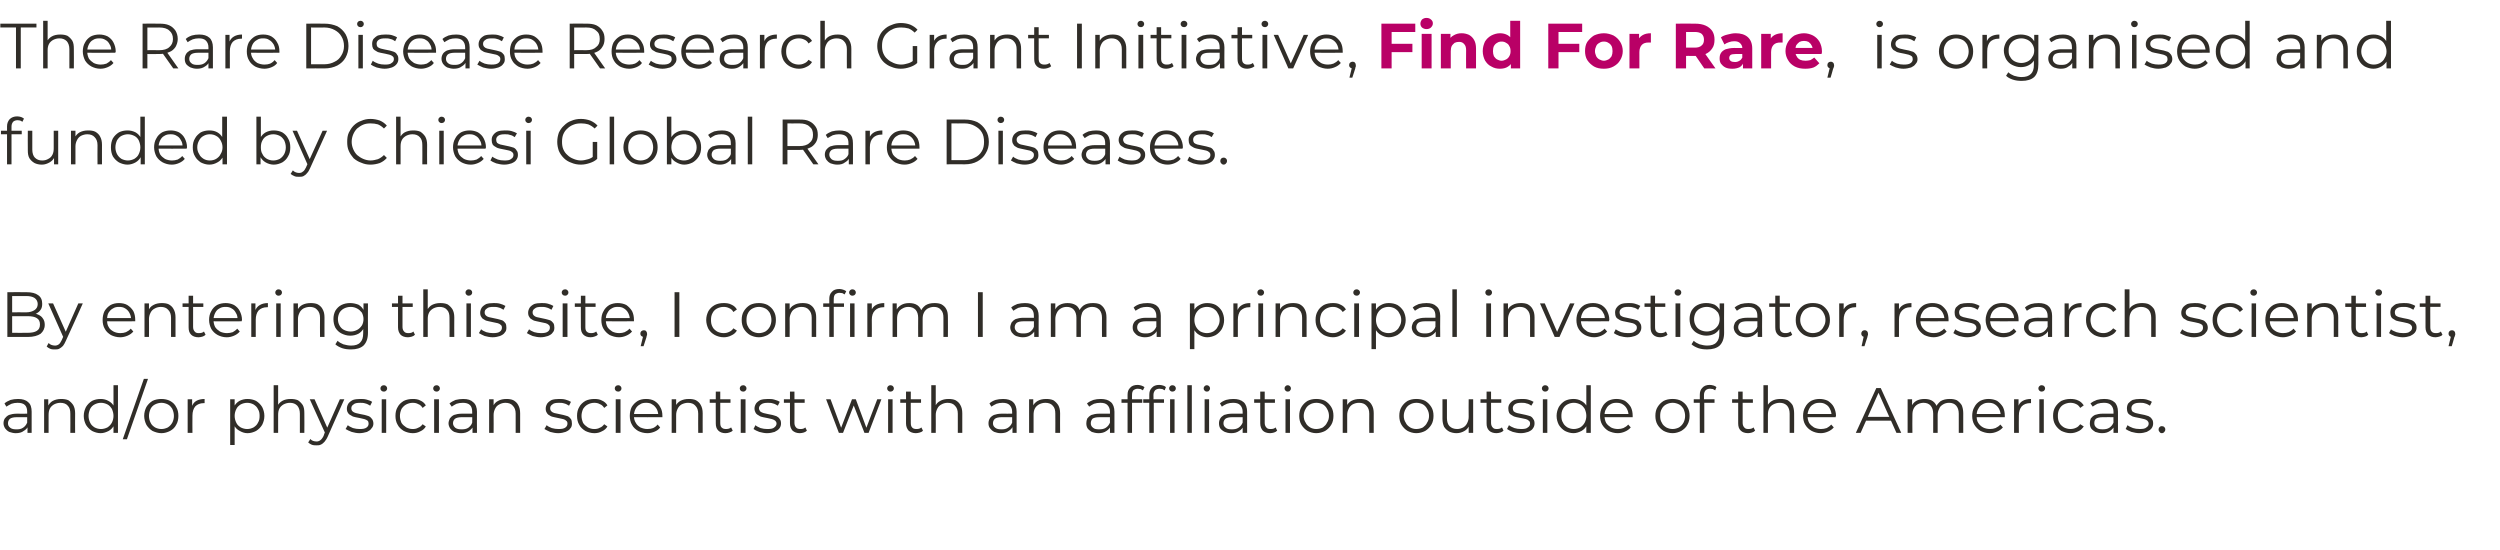 <?xml version="1.0" standalone="no"?><!DOCTYPE svg PUBLIC "-//W3C//DTD SVG 1.1//EN" "http://www.w3.org/Graphics/SVG/1.1/DTD/svg11.dtd"><svg xmlns="http://www.w3.org/2000/svg" version="1.1" width="782px" height="172px" viewBox="0 -2 782 172" style="top:-2px"><desc>The Rare Disease Research Grant Initiative, Find For Rare, is organised and funded by Chiesi Global Rare Diseases. By...</desc><defs/><g id="Polygon79833"><path d="m8.6 133.4V131l-.1-.3v-3.9c0-.9-.2-1.6-.7-2.1c-.5-.5-1.3-.7-2.3-.7c-.7 0-1.3.1-1.9.3c-.6.3-1.2.6-1.6.9l-.6-1c.5-.5 1.2-.8 1.9-1.1c.7-.2 1.5-.3 2.4-.3c1.3 0 2.4.3 3.1 1c.8.6 1.1 1.7 1.1 3c.02.04 0 6.6 0 6.6H8.6zm-3.7.1c-.7 0-1.4-.2-2-.4c-.6-.3-1-.7-1.3-1.1c-.3-.5-.5-1-.5-1.6c0-.5.1-1 .4-1.5c.3-.4.7-.8 1.3-1.1c.6-.2 1.4-.4 2.4-.4c-.04.02 3.6 0 3.6 0v1.1s-3.6-.02-3.6 0c-1 0-1.7.2-2.1.5c-.4.4-.6.8-.6 1.4c0 .6.2 1 .7 1.4c.5.4 1.1.5 2 .5c.8 0 1.4-.1 2-.5c.6-.4 1-.9 1.3-1.6l.3 1c-.2.7-.7 1.2-1.4 1.6c-.6.5-1.5.7-2.5.7zm14.2-10.7c.9 0 1.6.1 2.3.4c.6.4 1.1.9 1.5 1.5c.4.7.6 1.5.6 2.6c-.04-.04 0 6.1 0 6.1H22s.04-6 0-6c0-1.1-.2-1.9-.8-2.5c-.5-.6-1.3-.9-2.3-.9c-.8 0-1.4.2-2 .5c-.5.3-1 .7-1.3 1.3c-.3.6-.4 1.2-.4 2v5.6h-1.4v-10.5h1.3v2.8s-.18-.5-.2-.5c.4-.8.9-1.4 1.6-1.8c.8-.4 1.6-.6 2.6-.6zm12.4 10.7c-1 0-1.9-.3-2.7-.7c-.8-.5-1.4-1.1-1.9-1.9c-.4-.8-.7-1.7-.7-2.8c0-1.1.3-2 .7-2.8c.5-.8 1.1-1.4 1.9-1.9c.8-.4 1.7-.6 2.7-.6c.9 0 1.7.2 2.4.6c.8.4 1.4 1 1.8 1.8c.4.8.6 1.8.6 2.9c0 1.1-.2 2.1-.6 2.9c-.4.8-1 1.4-1.7 1.8c-.8.4-1.6.7-2.5.7zm.1-1.3c.7 0 1.4-.2 2-.5c.6-.4 1-.8 1.4-1.5c.3-.6.5-1.3.5-2.1c0-.8-.2-1.5-.5-2.2c-.4-.6-.8-1.1-1.4-1.4c-.6-.3-1.3-.5-2-.5c-.8 0-1.4.2-2 .5c-.6.3-1.1.8-1.4 1.4c-.3.7-.5 1.4-.5 2.2c0 .8.2 1.5.5 2.1c.3.7.8 1.1 1.4 1.5c.6.3 1.2.5 2 .5zm3.9 1.2v-3.2l.2-2.1l-.2-2.1v-7.5h1.4v14.9h-1.4zm2.9 2l6.6-18.9h1.3l-6.6 18.9h-1.3zm12.1-1.9c-1 0-1.9-.3-2.8-.7c-.8-.5-1.4-1.1-1.9-1.9c-.4-.8-.7-1.8-.7-2.8c0-1.1.3-2 .7-2.8c.5-.8 1.1-1.4 1.9-1.9c.8-.4 1.8-.6 2.8-.6c1 0 1.9.2 2.7.6c.9.5 1.5 1.1 1.9 1.9c.5.8.7 1.7.7 2.8c0 1-.2 2-.7 2.8c-.4.8-1 1.4-1.9 1.9c-.8.4-1.7.7-2.7.7zm0-1.3c.7 0 1.4-.2 2-.5c.6-.4 1-.8 1.4-1.5c.3-.6.5-1.3.5-2.1c0-.8-.2-1.5-.5-2.2c-.4-.6-.8-1.1-1.4-1.4c-.6-.3-1.3-.5-2-.5c-.7 0-1.4.2-2 .5c-.6.3-1.1.8-1.4 1.4c-.3.7-.5 1.4-.5 2.2c0 .8.2 1.5.5 2.1c.3.7.8 1.1 1.4 1.5c.6.3 1.2.5 2 .5zm8.2 1.2v-10.5h1.4v2.8s-.14-.48-.1-.5c.3-.8.7-1.4 1.4-1.8c.7-.4 1.6-.6 2.6-.6v1.3h-.3c-1.1 0-2 .4-2.6 1c-.6.7-.9 1.7-.9 2.9c-.04 0 0 5.4 0 5.4h-1.5zm18.7.1c-.9 0-1.7-.3-2.4-.7c-.8-.4-1.4-1-1.8-1.8c-.4-.8-.6-1.8-.6-2.9c0-1.1.2-2.1.6-2.9c.4-.8 1-1.4 1.7-1.8c.8-.4 1.6-.6 2.5-.6c1 0 1.9.2 2.7.6c.8.5 1.4 1.1 1.9 1.9c.4.8.7 1.7.7 2.8c0 1.1-.3 2-.7 2.8c-.5.8-1.1 1.4-1.9 1.9c-.8.4-1.7.7-2.7.7zm-5.4 3.7v-14.3h1.4v3.1l-.2 2.1l.2 2.1v7H72zm5.3-5c.8 0 1.4-.2 2-.5c.6-.4 1.1-.8 1.4-1.5c.4-.6.5-1.3.5-2.1c0-.8-.1-1.5-.5-2.1c-.3-.7-.8-1.1-1.4-1.5c-.6-.3-1.2-.5-2-.5c-.7 0-1.4.2-2 .5c-.6.4-1.1.8-1.4 1.5c-.3.6-.5 1.3-.5 2.1c0 .8.2 1.5.5 2.1c.3.7.8 1.1 1.4 1.5c.6.3 1.3.5 2 .5zm13.6-9.4c.9 0 1.6.1 2.3.4c.6.4 1.1.9 1.5 1.5c.4.7.5 1.5.5 2.6c.04-.04 0 6.1 0 6.1h-1.4s.02-6 0-6c0-1.1-.3-1.9-.8-2.5c-.6-.6-1.3-.9-2.3-.9c-.8 0-1.4.2-2 .5c-.5.3-1 .7-1.3 1.3c-.3.6-.4 1.2-.4 2c-.02.04 0 5.6 0 5.6h-1.4v-14.9h1.4v7.2l-.3-.5c.3-.8.9-1.4 1.6-1.8c.7-.4 1.6-.6 2.6-.6zm8.1 14.5c-.5 0-1 0-1.5-.2c-.4-.2-.8-.4-1.1-.7l.7-1.1c.2.3.5.5.8.6c.3.1.7.2 1.1.2c.4 0 .8-.1 1.2-.4c.3-.2.7-.7 1-1.3c-.04-.04.6-1.6.6-1.6l.2-.2l4.3-9.7h1.4s-5.24 11.72-5.2 11.7c-.3.7-.7 1.2-1 1.6c-.4.4-.7.7-1.2.9c-.4.2-.8.2-1.3.2zm2.8-3.6l-4.9-10.8h1.5l4.3 9.6l-.9 1.2zm10.6-.2c-.8 0-1.7-.2-2.4-.4c-.8-.3-1.4-.6-1.9-.9l.7-1.2c.4.4 1 .6 1.6.9c.7.2 1.4.3 2.1.3c1 0 1.7-.1 2.2-.5c.4-.3.6-.7.6-1.2c0-.4-.1-.7-.3-.9c-.3-.2-.6-.4-1-.5c-.4-.1-.8-.2-1.3-.3l-1.5-.3c-.5-.1-.9-.2-1.3-.5c-.4-.2-.8-.4-1-.8c-.3-.4-.4-.8-.4-1.4c0-.6.2-1.1.5-1.6c.3-.4.8-.8 1.4-1.1c.6-.2 1.4-.3 2.3-.3c.7 0 1.3 0 2 .2c.7.2 1.3.4 1.7.7l-.6 1.2c-.5-.3-1-.6-1.5-.7c-.6-.2-1.1-.2-1.6-.2c-1 0-1.7.1-2.1.5c-.5.3-.7.7-.7 1.2c0 .4.1.7.4 1c.2.2.6.4 1 .5c.4.1.8.2 1.3.3l1.5.3c.5.1.9.3 1.3.4c.4.2.7.5 1 .9c.2.3.4.8.4 1.4c0 .6-.2 1.1-.6 1.5c-.3.5-.8.8-1.4 1.1c-.7.2-1.5.4-2.4.4zm7-.1v-10.5h1.4v10.5h-1.4zm.7-12.9c-.3 0-.6-.1-.8-.3c-.2-.2-.3-.4-.3-.7c0-.3.1-.5.3-.7c.2-.2.5-.3.8-.3c.3 0 .5.1.7.3c.2.2.3.4.3.7c0 .3-.1.5-.3.7c-.2.2-.4.3-.7.3zm9 13c-1 0-2-.3-2.8-.7c-.8-.5-1.5-1.1-1.9-1.9c-.5-.8-.7-1.8-.7-2.8c0-1.1.2-2 .7-2.8c.4-.8 1.1-1.4 1.9-1.9c.8-.4 1.8-.6 2.8-.6c.9 0 1.7.1 2.4.5c.7.3 1.3.8 1.7 1.5l-1 .8c-.4-.6-.8-1-1.4-1.2c-.5-.3-1.1-.4-1.7-.4c-.8 0-1.4.2-2 .5c-.6.3-1.1.8-1.5 1.4c-.3.7-.5 1.4-.5 2.2c0 .8.2 1.5.5 2.2c.4.6.9 1 1.5 1.4c.6.3 1.2.5 2 .5c.6 0 1.2-.1 1.7-.4c.6-.2 1-.6 1.4-1.1l1 .7c-.4.7-1 1.2-1.7 1.5c-.7.4-1.5.6-2.4.6zm6.7-.1v-10.5h1.5v10.5h-1.5zm.8-12.9c-.3 0-.6-.1-.8-.3c-.2-.2-.3-.4-.3-.7c0-.3.1-.5.3-.7c.2-.2.5-.3.8-.3c.3 0 .5.1.7.3c.2.2.3.4.3.7c0 .3-.1.5-.3.7c-.2.2-.4.3-.7.3zm11.2 12.9V131l-.1-.3s.04-3.92 0-3.9c0-.9-.2-1.6-.7-2.1c-.5-.5-1.3-.7-2.2-.7c-.7 0-1.4.1-2 .3c-.6.3-1.1.6-1.5.9l-.7-1c.6-.5 1.2-.8 1.9-1.1c.8-.2 1.6-.3 2.4-.3c1.4 0 2.4.3 3.1 1c.8.6 1.2 1.7 1.2 3c-.04.04 0 6.6 0 6.6h-1.4zm-3.6.1c-.8 0-1.5-.2-2.1-.4c-.6-.3-1-.7-1.3-1.1c-.3-.5-.5-1-.5-1.6c0-.5.2-1 .4-1.5c.3-.4.7-.8 1.3-1.1c.6-.2 1.4-.4 2.4-.4c0 .02 3.6 0 3.6 0v1.1s-3.56-.02-3.6 0c-1 0-1.7.2-2.1.5c-.4.4-.6.8-.6 1.4c0 .6.3 1 .7 1.4c.5.4 1.2.5 2 .5c.8 0 1.5-.1 2.1-.5c.5-.4 1-.9 1.2-1.6l.4 1c-.3.7-.8 1.2-1.4 1.6c-.7.5-1.5.7-2.5.7zm14.2-10.7c.8 0 1.6.1 2.2.4c.7.4 1.2.9 1.5 1.5c.4.7.6 1.5.6 2.6v6.1h-1.4s-.02-6 0-6c0-1.1-.3-1.9-.9-2.5c-.5-.6-1.3-.9-2.3-.9c-.7 0-1.4.2-1.9.5c-.6.3-1 .7-1.3 1.3c-.3.6-.5 1.2-.5 2c.04.04 0 5.6 0 5.6H153v-10.5h1.4v2.8s-.24-.5-.2-.5c.3-.8.8-1.4 1.6-1.8c.7-.4 1.6-.6 2.6-.6zm16.2 10.7c-.9 0-1.7-.2-2.5-.4c-.7-.3-1.3-.6-1.8-.9l.7-1.2c.4.4.9.6 1.6.9c.7.2 1.4.3 2.1.3c1 0 1.7-.1 2.2-.5c.4-.3.6-.7.6-1.2c0-.4-.1-.7-.4-.9c-.2-.2-.5-.4-.9-.5c-.4-.1-.9-.2-1.4-.3l-1.4-.3c-.5-.1-1-.2-1.4-.5c-.4-.2-.7-.4-.9-.8c-.3-.4-.4-.8-.4-1.4c0-.6.2-1.1.5-1.6c.3-.4.8-.8 1.4-1.1c.6-.2 1.4-.3 2.3-.3c.6 0 1.3 0 2 .2c.7.2 1.2.4 1.7.7l-.6 1.2c-.5-.3-1-.6-1.5-.7c-.6-.2-1.1-.2-1.6-.2c-1 0-1.7.1-2.1.5c-.5.3-.7.7-.7 1.2c0 .4.1.7.4 1c.2.2.5.4.9.5l1.4.3c.5.1 1 .2 1.4.3c.5.1 1 .3 1.4.4c.4.2.7.5 1 .9c.2.3.3.8.3 1.4c0 .6-.1 1.1-.5 1.5c-.3.5-.8.8-1.5 1.1c-.6.2-1.4.4-2.3.4zm11.3 0c-1 0-2-.3-2.8-.7c-.8-.5-1.5-1.1-1.9-1.9c-.5-.8-.7-1.8-.7-2.8c0-1.1.2-2 .7-2.8c.4-.8 1.1-1.4 1.9-1.9c.8-.4 1.8-.6 2.8-.6c.9 0 1.7.1 2.4.5c.7.3 1.3.8 1.7 1.5l-1 .8c-.4-.6-.8-1-1.4-1.2c-.5-.3-1.1-.4-1.7-.4c-.8 0-1.4.2-2 .5c-.6.3-1.1.8-1.5 1.4c-.3.7-.5 1.4-.5 2.2c0 .8.2 1.5.5 2.2c.4.6.9 1 1.5 1.4c.6.3 1.2.5 2 .5c.6 0 1.2-.1 1.7-.4c.6-.2 1-.6 1.4-1.1l1 .7c-.4.7-1 1.2-1.7 1.5c-.7.4-1.5.6-2.4.6zm6.7-.1v-10.5h1.5v10.5h-1.5zm.8-12.9c-.3 0-.6-.1-.8-.3c-.2-.2-.3-.4-.3-.7c0-.3.1-.5.3-.7c.2-.2.5-.3.8-.3c.3 0 .5.1.7.3c.2.2.3.4.3.7c0 .3-.1.5-.3.7c-.2.2-.4.3-.7.3zm9.1 13c-1.1 0-2.1-.3-2.9-.7c-.8-.5-1.5-1.1-1.9-1.9c-.5-.8-.7-1.8-.7-2.8c0-1 .2-2 .6-2.8c.5-.8 1.1-1.4 1.9-1.9c.7-.4 1.6-.6 2.6-.6c1 0 1.9.2 2.6.6c.8.5 1.4 1.1 1.8 1.9c.5.8.7 1.7.7 2.8v.4c-.02.04-9.2 0-9.2 0v-1h8.4s-.54.4-.5.4c0-.8-.2-1.4-.5-2c-.4-.6-.8-1.1-1.4-1.4c-.5-.4-1.2-.5-1.9-.5c-.7 0-1.4.1-1.9.5c-.6.3-1.1.8-1.4 1.4c-.3.6-.5 1.3-.5 2v.3c0 .8.2 1.5.6 2.1c.3.6.8 1 1.4 1.4c.7.3 1.4.5 2.2.5c.7 0 1.3-.1 1.8-.3c.6-.3 1-.6 1.4-1.1l.8.9c-.4.6-1 1-1.7 1.3c-.7.3-1.5.5-2.3.5zm13-10.7c.8 0 1.6.1 2.2.4c.7.4 1.2.9 1.5 1.5c.4.7.6 1.5.6 2.6c-.02-.04 0 6.1 0 6.1h-1.4s-.04-6 0-6c0-1.1-.3-1.9-.9-2.5c-.5-.6-1.3-.9-2.3-.9c-.7 0-1.4.2-2 .5c-.5.3-.9.7-1.2 1.3c-.3.6-.5 1.2-.5 2c.02.04 0 5.6 0 5.6h-1.4v-10.5h1.4v2.8s-.26-.5-.3-.5c.4-.8.9-1.4 1.6-1.8c.8-.4 1.6-.6 2.7-.6zm11.4 10.7c-.9 0-1.7-.3-2.2-.8c-.6-.6-.8-1.3-.8-2.3c-.04 0 0-9.9 0-9.9h1.4s-.02 9.82 0 9.8c0 .6.1 1.1.4 1.4c.4.4.8.5 1.4.5c.6 0 1.1-.1 1.6-.5l.5 1c-.3.3-.7.5-1.1.6c-.3.1-.7.2-1.2.2zM222 124v-1.1h6.5v1.1H222zm9.7 9.4v-10.5h1.5v10.5h-1.5zm.8-12.9c-.3 0-.6-.1-.8-.3c-.2-.2-.3-.4-.3-.7c0-.3.1-.5.3-.7c.2-.2.5-.3.8-.3c.3 0 .5.1.7.3c.2.2.3.4.3.7c0 .3-.1.5-.3.7c-.2.2-.4.3-.7.3zm7.4 13c-.8 0-1.6-.2-2.4-.4c-.8-.3-1.4-.6-1.8-.9l.6-1.2c.4.4 1 .6 1.6.9c.7.2 1.4.3 2.1.3c1 0 1.8-.1 2.2-.5c.4-.3.7-.7.7-1.2c0-.4-.2-.7-.4-.9c-.3-.2-.6-.4-1-.5c-.4-.1-.8-.2-1.3-.3l-1.5-.3c-.5-.1-.9-.2-1.3-.5c-.4-.2-.7-.4-1-.8c-.2-.4-.4-.8-.4-1.4c0-.6.2-1.1.5-1.6c.3-.4.8-.8 1.4-1.1c.6-.2 1.4-.3 2.3-.3c.7 0 1.4 0 2 .2c.7.2 1.3.4 1.7.7l-.6 1.2c-.5-.3-1-.6-1.5-.7c-.5-.2-1.1-.2-1.6-.2c-.9 0-1.6.1-2.1.5c-.4.3-.7.7-.7 1.2c0 .4.2.7.4 1c.3.2.6.4 1 .5c.4.1.8.2 1.3.3l1.5.3c.5.1.9.3 1.3.4c.4.2.8.5 1 .9c.3.3.4.8.4 1.4c0 .6-.2 1.1-.5 1.5c-.4.5-.9.8-1.5 1.1c-.7.2-1.4.4-2.4.4zm10.3 0c-1 0-1.7-.3-2.3-.8c-.5-.6-.8-1.3-.8-2.3c.02 0 0-9.9 0-9.9h1.4s.04 9.82 0 9.8c0 .6.2 1.1.5 1.4c.3.4.8.5 1.4.5c.6 0 1.1-.1 1.5-.5l.5 1c-.3.3-.6.5-1 .6c-.4.1-.8.2-1.2.2zm-5-9.5v-1.1h6.5v1.1h-6.5zm17.2 9.4l-4-10.5h1.4l3.6 9.7h-.6l3.7-9.7h1.2l3.6 9.7h-.6l3.7-9.7h1.3l-4 10.5h-1.3l-3.6-9.2h.5l-3.6 9.2h-1.3zm15.4 0v-10.5h1.4v10.5h-1.4zm.7-12.9c-.3 0-.5-.1-.7-.3c-.2-.2-.3-.4-.3-.7c0-.3.1-.5.3-.7c.2-.2.4-.3.7-.3c.3 0 .6.1.8.3c.2.2.3.4.3.7c0 .3-.1.5-.3.7c-.2.2-.5.3-.8.3zm8 13c-1 0-1.7-.3-2.3-.8c-.5-.6-.8-1.3-.8-2.3c.04 0 0-9.9 0-9.9h1.5s-.04 9.82 0 9.8c0 .6.1 1.1.4 1.4c.3.4.8.5 1.4.5c.6 0 1.1-.1 1.5-.5l.5 1c-.2.3-.6.5-1 .6c-.4.1-.8.2-1.2.2zm-4.9-9.5v-1.1h6.5v1.1h-6.5zm15.1-1.2c.8 0 1.6.1 2.2.4c.7.4 1.2.9 1.5 1.5c.4.7.6 1.5.6 2.6v6.1h-1.4s-.02-6 0-6c0-1.1-.3-1.9-.9-2.5c-.5-.6-1.3-.9-2.3-.9c-.7 0-1.4.2-1.9.5c-.6.3-1 .7-1.3 1.3c-.3.6-.5 1.2-.5 2c.04.04 0 5.6 0 5.6h-1.4v-14.9h1.4v7.2s-.24-.5-.2-.5c.3-.8.8-1.4 1.6-1.8c.7-.4 1.6-.6 2.6-.6zm20 10.6V131l-.1-.3v-3.9c0-.9-.3-1.6-.8-2.1c-.5-.5-1.2-.7-2.2-.7c-.7 0-1.3.1-1.9.3c-.6.3-1.2.6-1.6.9l-.6-1c.5-.5 1.1-.8 1.9-1.1c.7-.2 1.5-.3 2.4-.3c1.3 0 2.4.3 3.1 1c.7.6 1.1 1.7 1.1 3c.02.04 0 6.6 0 6.6h-1.3zm-3.7.1c-.8 0-1.4-.2-2-.4c-.6-.3-1-.7-1.3-1.1c-.4-.5-.5-1-.5-1.6c0-.5.1-1 .4-1.5c.2-.4.7-.8 1.3-1.1c.6-.2 1.4-.4 2.4-.4c-.04.02 3.6 0 3.6 0v1.1s-3.6-.02-3.6 0c-1 0-1.7.2-2.1.5c-.4.4-.6.8-.6 1.4c0 .6.2 1 .7 1.4c.5.4 1.1.5 2 .5c.8 0 1.4-.1 2-.5c.6-.4 1-.9 1.3-1.6l.3 1c-.3.7-.7 1.2-1.4 1.6c-.6.5-1.5.7-2.5.7zm14.2-10.7c.9 0 1.6.1 2.3.4c.6.4 1.1.9 1.5 1.5c.4.7.6 1.5.6 2.6c-.04-.04 0 6.1 0 6.1h-1.5s.04-6 0-6c0-1.1-.2-1.9-.8-2.5c-.5-.6-1.3-.9-2.3-.9c-.8 0-1.4.2-2 .5c-.5.3-1 .7-1.3 1.3c-.3.6-.4 1.2-.4 2v5.6h-1.4v-10.5h1.3v2.8s-.18-.5-.2-.5c.3-.8.9-1.4 1.6-1.8c.7-.4 1.6-.6 2.6-.6zm20 10.6v-2.7s-.04-3.92 0-3.9c0-.9-.3-1.6-.8-2.1c-.5-.5-1.2-.7-2.2-.7c-.7 0-1.4.1-2 .3c-.6.3-1.1.6-1.5.9l-.7-1c.6-.5 1.2-.8 2-1.1c.7-.2 1.5-.3 2.3-.3c1.4 0 2.4.3 3.2 1c.7.6 1.1 1.7 1.1 3c-.02.04 0 6.6 0 6.6h-1.4zm-3.6.1c-.8 0-1.5-.2-2.1-.4c-.5-.3-1-.7-1.3-1.1c-.3-.5-.4-1-.4-1.6c0-.5.1-1 .3-1.5c.3-.4.7-.8 1.3-1.1c.6-.2 1.4-.4 2.4-.4c.02.02 3.6 0 3.6 0v1.1s-3.54-.02-3.5 0c-1.1 0-1.8.2-2.2.5c-.3.4-.5.8-.5 1.4c0 .6.2 1 .7 1.4c.4.4 1.1.5 1.9.5c.8 0 1.5-.1 2.1-.5c.6-.4 1-.9 1.3-1.6l.3 1c-.3.7-.8 1.2-1.4 1.6c-.7.5-1.5.7-2.5.7zm9.1-.1s-.02-11.86 0-11.9c0-.9.2-1.6.8-2.2c.5-.6 1.3-.9 2.4-.9c.4 0 .7.1 1.1.2c.4.1.7.3 1 .5l-.5 1c-.2-.1-.5-.3-.7-.4c-.3 0-.6-.1-.9-.1c-.6 0-1 .2-1.4.5c-.3.4-.4.8-.4 1.5c-.04 0 0 1.6 0 1.6v10.2h-1.4zm-1.9-9.4v-1.1h6.5v1.1h-6.5zm8.7 9.4s-.04-11.86 0-11.9c0-.9.2-1.6.8-2.2c.5-.6 1.3-.9 2.3-.9c.4 0 .8.1 1.2.2c.4.1.7.3.9.5l-.4 1c-.2-.1-.5-.3-.7-.4c-.3 0-.6-.1-.9-.1c-.6 0-1.1.2-1.4.5c-.3.4-.5.8-.5 1.5c.04 0 0 1.6 0 1.6l.1.7v9.5h-1.4zm-1.9-9.4v-1.1h6.5v1.1h-6.5zm8.4 9.4v-10.5h1.4v10.5H366zm.7-12.9c-.3 0-.5-.1-.7-.3c-.2-.2-.3-.4-.3-.7c0-.3.1-.5.3-.7c.2-.2.4-.3.7-.3c.3 0 .6.1.8.3c.2.2.3.4.3.7c0 .3-.1.5-.3.7c-.2.2-.5.3-.8.3zm4.7 12.9v-14.9h1.4v14.9h-1.4zm5.4 0v-10.5h1.4v10.5h-1.4zm.7-12.9c-.3 0-.5-.1-.7-.3c-.2-.2-.3-.4-.3-.7c0-.3.1-.5.3-.7c.2-.2.4-.3.7-.3c.3 0 .5.1.7.3c.2.2.3.4.3.7c0 .3-.1.5-.3.7c-.1.2-.4.3-.7.3zm11.2 12.9v-2.7s-.02-3.92 0-3.9c0-.9-.3-1.6-.8-2.1c-.5-.5-1.2-.7-2.2-.7c-.7 0-1.3.1-1.9.3c-.7.3-1.2.6-1.6.9l-.6-1c.5-.5 1.1-.8 1.9-1.1c.7-.2 1.5-.3 2.3-.3c1.4 0 2.4.3 3.2 1c.7.6 1.1 1.7 1.1 3v6.6h-1.4zm-3.6.1c-.8 0-1.5-.2-2-.4c-.6-.3-1.1-.7-1.4-1.1c-.3-.5-.4-1-.4-1.6c0-.5.1-1 .4-1.5c.2-.4.7-.8 1.2-1.1c.6-.2 1.4-.4 2.4-.4c.04.02 3.7 0 3.7 0v1.1s-3.62-.02-3.6 0c-1 0-1.7.2-2.1.5c-.4.4-.6.8-.6 1.4c0 .6.2 1 .7 1.4c.4.4 1.1.5 1.9.5c.8 0 1.5-.1 2.1-.5c.6-.4 1-.9 1.3-1.6l.3 1c-.3.7-.7 1.2-1.4 1.6c-.7.5-1.5.7-2.5.7zm12.2 0c-1 0-1.8-.3-2.3-.8c-.5-.6-.8-1.3-.8-2.3v-9.9h1.4s.02 9.82 0 9.8c0 .6.2 1.1.5 1.4c.3.4.7.5 1.3.5c.7 0 1.2-.1 1.6-.5l.5 1c-.3.3-.6.5-1 .6c-.4.1-.8.2-1.2.2zm-5-9.5v-1.1h6.5v1.1h-6.5zm9.8 9.4v-10.5h1.4v10.5h-1.4zm.7-12.9c-.3 0-.5-.1-.7-.3c-.2-.2-.3-.4-.3-.7c0-.3.1-.5.3-.7c.2-.2.4-.3.7-.3c.3 0 .5.1.7.3c.2.2.3.4.3.7c0 .3-.1.5-.3.7c-.1.2-.4.3-.7.3zm8.9 13c-1 0-1.9-.3-2.7-.7c-.8-.5-1.4-1.1-1.9-1.9c-.5-.8-.7-1.8-.7-2.8c0-1.1.2-2 .7-2.8c.5-.8 1.1-1.4 1.9-1.9c.8-.4 1.7-.6 2.7-.6c1.1 0 2 .2 2.8.6c.8.5 1.4 1.1 1.9 1.9c.5.8.7 1.7.7 2.8c0 1-.2 2-.7 2.8c-.5.8-1.1 1.4-1.9 1.9c-.8.4-1.7.7-2.8.7zm0-1.3c.8 0 1.5-.2 2.1-.5c.5-.4 1-.8 1.3-1.5c.4-.6.6-1.3.6-2.1c0-.8-.2-1.5-.6-2.2c-.3-.6-.8-1.1-1.3-1.4c-.6-.3-1.3-.5-2-.5c-.8 0-1.5.2-2 .5c-.6.3-1.1.8-1.4 1.4c-.4.7-.6 1.4-.6 2.2c0 .8.2 1.5.6 2.1c.3.7.8 1.1 1.4 1.5c.5.3 1.2.5 1.9.5zm13.7-9.4c.8 0 1.6.1 2.2.4c.7.4 1.2.9 1.5 1.5c.4.7.6 1.5.6 2.6c-.02-.04 0 6.1 0 6.1h-1.4s-.04-6 0-6c0-1.1-.3-1.9-.9-2.5c-.5-.6-1.3-.9-2.3-.9c-.8 0-1.4.2-2 .5c-.5.3-.9.7-1.2 1.3c-.3.6-.5 1.2-.5 2c.02.04 0 5.6 0 5.6H420v-10.5h1.4v2.8s-.26-.5-.3-.5c.4-.8.9-1.4 1.6-1.8c.8-.4 1.6-.6 2.7-.6zm17.6 10.7c-1 0-1.9-.3-2.7-.7c-.8-.5-1.4-1.1-1.9-1.9c-.5-.8-.7-1.8-.7-2.8c0-1.1.2-2 .7-2.8c.5-.8 1.1-1.4 1.9-1.9c.8-.4 1.7-.6 2.7-.6c1.1 0 2 .2 2.8.6c.8.5 1.4 1.1 1.9 1.9c.5.8.7 1.7.7 2.8c0 1-.2 2-.7 2.8c-.5.8-1.1 1.4-1.9 1.9c-.8.4-1.7.7-2.8.7zm0-1.3c.8 0 1.5-.2 2.1-.5c.5-.4 1-.8 1.3-1.5c.4-.6.6-1.3.6-2.1c0-.8-.2-1.5-.6-2.2c-.3-.6-.8-1.1-1.3-1.4c-.6-.3-1.3-.5-2-.5c-.8 0-1.5.2-2 .5c-.6.3-1.1.8-1.4 1.4c-.4.7-.6 1.4-.6 2.2c0 .8.2 1.5.6 2.1c.3.7.8 1.1 1.4 1.5c.5.3 1.2.5 1.9.5zm12.6 1.3c-.9 0-1.6-.2-2.3-.5c-.7-.4-1.2-.9-1.6-1.5c-.3-.7-.5-1.5-.5-2.5c-.01-.04 0-6.1 0-6.1h1.4v5.9c0 1.1.3 2 .8 2.5c.6.6 1.4.9 2.4.9c.7 0 1.3-.2 1.9-.5c.5-.3.9-.7 1.2-1.3c.3-.6.5-1.2.5-2c-.05-.04 0-5.5 0-5.5h1.4v10.5h-1.4v-2.9s.23.5.2.5c-.3.8-.8 1.4-1.5 1.8c-.7.4-1.5.7-2.5.7zm12.5 0c-1 0-1.8-.3-2.3-.8c-.6-.6-.8-1.3-.8-2.3c-.03 0 0-9.9 0-9.9h1.4v9.8c0 .6.2 1.1.5 1.4c.3.4.7.5 1.3.5c.6 0 1.2-.1 1.6-.5l.5 1c-.3.3-.6.5-1 .6c-.4.1-.8.2-1.2.2zm-5-9.5v-1.1h6.5v1.1h-6.5zm12.6 9.5c-.9 0-1.7-.2-2.5-.4c-.8-.3-1.4-.6-1.8-.9l.6-1.2c.5.4 1 .6 1.7.9c.6.2 1.3.3 2.1.3c1 0 1.7-.1 2.1-.5c.5-.3.7-.7.7-1.2c0-.4-.1-.7-.4-.9c-.2-.2-.5-.4-.9-.5c-.4-.1-.9-.2-1.4-.3l-1.5-.3c-.4-.1-.9-.2-1.3-.5c-.4-.2-.7-.4-1-.8c-.2-.4-.3-.8-.3-1.4c0-.6.1-1.1.5-1.6c.3-.4.7-.8 1.4-1.1c.6-.2 1.3-.3 2.2-.3c.7 0 1.4 0 2.1.2c.7.2 1.2.4 1.7.7l-.7 1.2c-.4-.3-.9-.6-1.5-.7c-.5-.2-1-.2-1.6-.2c-.9 0-1.6.1-2.1.5c-.4.3-.6.7-.6 1.2c0 .4.1.7.3 1c.3.2.6.4 1 .5c.4.1.9.2 1.4.3l1.4.3c.5.1 1 .3 1.4.4c.4.2.7.5.9.9c.3.3.4.8.4 1.4c0 .6-.2 1.1-.5 1.5c-.3.5-.8.8-1.5 1.1c-.6.2-1.4.4-2.3.4zm6.9-.1v-10.5h1.4v10.5h-1.4zm.7-12.9c-.3 0-.5-.1-.7-.3c-.2-.2-.3-.4-.3-.7c0-.3.1-.5.3-.7c.2-.2.4-.3.7-.3c.3 0 .6.1.8.3c.2.2.3.4.3.7c0 .3-.1.5-.3.7c-.2.2-.5.3-.8.3zm8.9 13c-1 0-1.9-.3-2.7-.7c-.8-.5-1.4-1.1-1.9-1.9c-.4-.8-.7-1.7-.7-2.8c0-1.1.3-2 .7-2.8c.5-.8 1.1-1.4 1.9-1.9c.8-.4 1.7-.6 2.7-.6c.9 0 1.7.2 2.4.6c.8.4 1.4 1 1.8 1.8c.4.8.6 1.8.6 2.9c0 1.1-.2 2.1-.6 2.9c-.4.8-1 1.4-1.7 1.8c-.8.4-1.6.7-2.5.7zm.1-1.3c.7 0 1.4-.2 2-.5c.6-.4 1-.8 1.4-1.5c.3-.6.5-1.3.5-2.1c0-.8-.2-1.5-.5-2.2c-.4-.6-.8-1.1-1.4-1.4c-.6-.3-1.3-.5-2-.5c-.8 0-1.4.2-2 .5c-.6.3-1.1.8-1.4 1.4c-.4.7-.5 1.4-.5 2.2c0 .8.1 1.5.5 2.1c.3.7.8 1.1 1.4 1.5c.6.3 1.2.5 2 .5zm3.9 1.2v-3.2l.2-2.1l-.2-2.1v-7.5h1.4v14.9h-1.4zm9.8.1c-1.1 0-2-.3-2.9-.7c-.8-.5-1.4-1.1-1.9-1.9c-.5-.8-.7-1.8-.7-2.8c0-1 .2-2 .7-2.8c.4-.8 1-1.4 1.8-1.9c.8-.4 1.7-.6 2.6-.6c1 0 1.9.2 2.7.6c.7.5 1.3 1.1 1.8 1.9c.4.8.6 1.7.6 2.8v.4c.01.04-9.1 0-9.1 0v-1h8.4l-.6.4c0-.8-.2-1.4-.5-2c-.3-.6-.8-1.1-1.3-1.4c-.6-.4-1.2-.5-2-.5c-.7 0-1.3.1-1.9.5c-.6.3-1 .8-1.3 1.4c-.4.6-.5 1.3-.5 2v.3c0 .8.2 1.5.5 2.1c.4.6.9 1 1.5 1.4c.6.3 1.3.5 2.2.5c.6 0 1.2-.1 1.7-.3c.6-.3 1.1-.6 1.5-1.1l.8.9c-.5.6-1.1 1-1.8 1.3c-.7.3-1.4.5-2.3.5zm17.2 0c-1.1 0-2-.3-2.8-.7c-.8-.5-1.4-1.1-1.9-1.9c-.5-.8-.7-1.8-.7-2.8c0-1.1.2-2 .7-2.8c.5-.8 1.1-1.4 1.9-1.9c.8-.4 1.7-.6 2.8-.6c1 0 1.9.2 2.7.6c.8.5 1.5 1.1 1.9 1.9c.5.8.7 1.7.7 2.8c0 1-.2 2-.7 2.8c-.4.8-1.1 1.4-1.9 1.9c-.8.4-1.7.7-2.7.7zm0-1.3c.7 0 1.4-.2 2-.5c.6-.4 1-.8 1.4-1.5c.3-.6.5-1.3.5-2.1c0-.8-.2-1.5-.5-2.2c-.4-.6-.8-1.1-1.4-1.4c-.6-.3-1.3-.5-2-.5c-.8 0-1.4.2-2 .5c-.6.3-1.1.8-1.4 1.4c-.4.7-.5 1.4-.5 2.2c0 .8.1 1.5.5 2.1c.3.7.8 1.1 1.4 1.5c.6.3 1.2.5 2 .5zm8.5 1.2s-.05-11.86 0-11.9c0-.9.2-1.6.8-2.2c.5-.6 1.3-.9 2.3-.9c.4 0 .8.1 1.2.2c.4.1.7.3.9.5l-.4 1c-.2-.1-.5-.3-.7-.4c-.3 0-.6-.1-.9-.1c-.6 0-1.1.2-1.4.5c-.3.4-.5.8-.5 1.5c.03 0 0 1.6 0 1.6l.1.7v9.5h-1.4zm-1.9-9.4v-1.1h6.5v1.1h-6.5zm17 9.5c-1 0-1.8-.3-2.3-.8c-.6-.6-.8-1.3-.8-2.3c-.03 0 0-9.9 0-9.9h1.4v9.8c0 .6.2 1.1.5 1.4c.3.4.7.5 1.3.5c.6 0 1.2-.1 1.6-.5l.5 1c-.3.3-.6.5-1 .6c-.4.1-.8.2-1.2.2zm-5-9.5v-1.1h6.5v1.1h-6.5zm15.1-1.2c.9 0 1.6.1 2.3.4c.6.4 1.1.9 1.5 1.5c.3.7.5 1.5.5 2.6c.03-.04 0 6.1 0 6.1h-1.4v-6c0-1.1-.3-1.9-.8-2.5c-.6-.6-1.3-.9-2.3-.9c-.8 0-1.4.2-2 .5c-.6.3-1 .7-1.3 1.3c-.3.6-.4 1.2-.4 2c-.03.04 0 5.6 0 5.6h-1.4v-14.9h1.4v7.2l-.3-.5c.3-.8.9-1.4 1.6-1.8c.7-.4 1.6-.6 2.6-.6zm12.6 10.7c-1.1 0-2-.3-2.8-.7c-.9-.5-1.5-1.1-2-1.9c-.5-.8-.7-1.8-.7-2.8c0-1 .2-2 .7-2.8c.4-.8 1-1.4 1.8-1.9c.8-.4 1.7-.6 2.7-.6c.9 0 1.8.2 2.6.6c.7.5 1.4 1.1 1.8 1.9c.4.8.7 1.7.7 2.8c0 .1-.1.1-.1.2v.2c.03.04-9.1 0-9.1 0v-1h8.4l-.6.4c0-.8-.2-1.4-.5-2c-.3-.6-.7-1.1-1.3-1.4c-.6-.4-1.2-.5-1.9-.5c-.8 0-1.4.1-2 .5c-.6.3-1 .8-1.3 1.4c-.3.6-.5 1.3-.5 2v.3c0 .8.2 1.5.5 2.1c.4.6.9 1 1.5 1.4c.6.3 1.4.5 2.2.5c.6 0 1.2-.1 1.8-.3c.5-.3 1-.6 1.4-1.1l.8.9c-.5.6-1.1 1-1.8 1.3c-.7.3-1.4.5-2.3.5zm11-.1l6.4-14h1.4l6.4 14h-1.5l-5.9-13.2h.6l-5.9 13.2h-1.5zm2.5-3.8l.4-1.2h8.2l.4 1.2h-9zm26.9-6.8c.8 0 1.5.1 2.2.4c.6.4 1.1.9 1.5 1.5c.3.7.5 1.5.5 2.6c-.01-.04 0 6.1 0 6.1h-1.4s-.03-6 0-6c0-1.1-.3-1.9-.8-2.5c-.5-.6-1.3-.9-2.2-.9c-.8 0-1.4.2-1.9.5c-.5.3-1 .7-1.2 1.3c-.3.6-.5 1.2-.5 2c.03.04 0 5.6 0 5.6h-1.4v-6c0-1.1-.3-1.9-.8-2.5c-.5-.6-1.3-.9-2.2-.9c-.7 0-1.4.2-1.9.5c-.5.3-.9.7-1.2 1.3c-.3.6-.4 1.2-.4 2c-.05.04 0 5.6 0 5.6h-1.5v-10.5h1.4v2.8s-.23-.5-.2-.5c.3-.8.8-1.4 1.5-1.8c.7-.4 1.6-.6 2.6-.6c1 0 1.9.2 2.6.7c.7.5 1.2 1.3 1.4 2.3l-.6-.2c.3-.8.9-1.5 1.6-2.1c.8-.5 1.8-.7 2.9-.7zm12.5 10.7c-1.1 0-2-.3-2.9-.7c-.8-.5-1.4-1.1-1.9-1.9c-.5-.8-.7-1.8-.7-2.8c0-1 .2-2 .7-2.8c.4-.8 1-1.4 1.8-1.9c.8-.4 1.7-.6 2.6-.6c1 0 1.9.2 2.7.6c.7.5 1.3 1.1 1.8 1.9c.4.8.6 1.7.6 2.8v.4c.01.04-9.1 0-9.1 0v-1h8.4l-.6.4c0-.8-.2-1.4-.5-2c-.3-.6-.8-1.1-1.3-1.4c-.6-.4-1.2-.5-2-.5c-.7 0-1.3.1-1.9.5c-.6.3-1 .8-1.3 1.4c-.4.6-.5 1.3-.5 2v.3c0 .8.1 1.5.5 2.1c.4.6.8 1 1.5 1.4c.6.3 1.3.5 2.2.5c.6 0 1.2-.1 1.7-.3c.6-.3 1.1-.6 1.5-1.1l.8.9c-.5.6-1.1 1-1.8 1.3c-.7.3-1.4.5-2.3.5zm7.6-.1v-10.5h1.4v2.8s-.15-.48-.1-.5c.2-.8.7-1.4 1.4-1.8c.7-.4 1.6-.6 2.6-.6v1.3h-.3c-1.1 0-2 .4-2.6 1c-.6.7-.9 1.7-.9 2.9c-.05 0 0 5.4 0 5.4H630zm7.9 0v-10.5h1.4v10.5h-1.4zm.7-12.9c-.3 0-.5-.1-.7-.3c-.2-.2-.3-.4-.3-.7c0-.3.1-.5.3-.7c.2-.2.4-.3.7-.3c.3 0 .6.1.8.3c.2.2.3.4.3.7c0 .3-.1.5-.3.7c-.2.2-.5.3-.8.3zm9 13c-1 0-1.9-.3-2.8-.7c-.8-.5-1.4-1.1-1.9-1.9c-.5-.8-.7-1.8-.7-2.8c0-1.1.2-2 .7-2.8c.5-.8 1.1-1.4 1.9-1.9c.9-.4 1.8-.6 2.8-.6c.9 0 1.7.1 2.5.5c.7.3 1.2.8 1.7 1.5l-1.1.8c-.4-.6-.8-1-1.3-1.2c-.6-.3-1.2-.4-1.8-.4c-.7 0-1.4.2-2 .5c-.6.3-1.1.8-1.4 1.4c-.4.7-.5 1.4-.5 2.2c0 .8.1 1.5.5 2.2c.3.6.8 1 1.4 1.4c.6.3 1.3.5 2 .5c.6 0 1.2-.1 1.8-.4c.5-.2.9-.6 1.3-1.1l1.1.7c-.5.7-1 1.2-1.7 1.5c-.8.4-1.6.6-2.5.6zm13.5-.1v-2.7s-.05-3.92 0-3.9c0-.9-.3-1.6-.8-2.1c-.5-.5-1.2-.7-2.2-.7c-.7 0-1.4.1-2 .3c-.6.3-1.1.6-1.5.9l-.7-1c.6-.5 1.2-.8 2-1.1c.7-.2 1.5-.3 2.3-.3c1.4 0 2.4.3 3.2 1c.7.6 1.1 1.7 1.1 3c-.03.04 0 6.6 0 6.6h-1.4zm-3.6.1c-.8 0-1.5-.2-2.1-.4c-.5-.3-1-.7-1.3-1.1c-.3-.5-.4-1-.4-1.6c0-.5.1-1 .3-1.5c.3-.4.7-.8 1.3-1.1c.6-.2 1.4-.4 2.4-.4c.01.02 3.6 0 3.6 0v1.1s-3.55-.02-3.5 0c-1.1 0-1.8.2-2.2.5c-.4.4-.5.8-.5 1.4c0 .6.2 1 .7 1.4c.4.4 1.1.5 1.9.5c.8 0 1.5-.1 2.1-.5c.6-.4 1-.9 1.3-1.6l.3 1c-.3.7-.8 1.2-1.4 1.6c-.7.5-1.5.7-2.5.7zm11.7 0c-.9 0-1.7-.2-2.5-.4c-.8-.3-1.4-.6-1.8-.9l.6-1.2c.4.4 1 .6 1.7.9c.6.2 1.3.3 2.1.3c1 0 1.7-.1 2.1-.5c.5-.3.7-.7.7-1.2c0-.4-.2-.7-.4-.9c-.2-.2-.6-.4-1-.5c-.4-.1-.8-.2-1.3-.3l-1.5-.3c-.5-.1-.9-.2-1.3-.5c-.4-.2-.7-.4-1-.8c-.2-.4-.3-.8-.3-1.4c0-.6.1-1.1.4-1.6c.4-.4.8-.8 1.4-1.1c.7-.2 1.4-.3 2.3-.3c.7 0 1.4 0 2.1.2c.6.2 1.2.4 1.6.7l-.6 1.2c-.5-.3-1-.6-1.5-.7c-.5-.2-1.1-.2-1.6-.2c-.9 0-1.6.1-2.1.5c-.4.3-.6.7-.6 1.2c0 .4.1.7.3 1c.3.2.6.4 1 .5l1.3.3l1.5.3c.5.1.9.3 1.3.4c.4.2.8.5 1 .9c.3.3.4.8.4 1.4c0 .6-.2 1.1-.5 1.5c-.4.5-.9.8-1.5 1.1c-.6.2-1.4.4-2.3.4zm7 0c-.3 0-.5-.1-.7-.4c-.2-.2-.3-.4-.3-.7c0-.4.1-.6.3-.8c.2-.2.4-.3.7-.3c.3 0 .6.1.8.3c.2.2.3.4.3.8c0 .3-.1.5-.3.7c-.2.3-.5.4-.8.4z" stroke="none" fill="#302d28"/></g><g id="Polygon79832"><path d="m2.3 103.4v-14s6.02-.04 6 0c1.6 0 2.8.3 3.6.9c.9.6 1.3 1.5 1.3 2.7c0 .7-.1 1.4-.5 1.9c-.3.5-.8.9-1.4 1.2c-.6.2-1.3.4-2 .4l.3-.5c.9 0 1.7.1 2.3.4c.7.3 1.2.7 1.5 1.2c.4.5.6 1.2.6 2c0 1.2-.5 2.1-1.3 2.8c-.9.6-2.2 1-4 1c.02-.04-6.4 0-6.4 0zm1.5-1.3s4.9.04 4.9 0c1.2 0 2.2-.2 2.8-.6c.7-.4 1-1.1 1-2c0-.9-.3-1.6-1-2c-.6-.4-1.6-.6-2.8-.6c0-.02-5.1 0-5.1 0v-1.2s4.62-.04 4.6 0c1.1 0 2-.3 2.6-.7c.6-.4 1-1 1-1.9c0-.8-.4-1.5-1-1.9c-.6-.4-1.5-.6-2.6-.6c.02-.02-4.4 0-4.4 0v11.5zm13.3 5.2c-.5 0-.9 0-1.4-.2c-.4-.2-.8-.4-1.1-.7l.6-1.1c.3.3.6.5.9.6c.3.1.7.2 1.1.2c.4 0 .8-.1 1.2-.4c.3-.2.6-.7.9-1.3c.04-.04.7-1.6.7-1.6l.2-.2l4.3-9.7h1.4s-5.26 11.72-5.3 11.7c-.3.7-.6 1.2-.9 1.6c-.4.4-.8.7-1.2.9c-.4.2-.9.2-1.4.2zm2.8-3.6l-4.8-10.8h1.5l4.3 9.6l-1 1.2zm17.7-.2c-1.1 0-2.1-.3-2.9-.7c-.8-.5-1.5-1.1-1.9-1.9c-.5-.8-.7-1.8-.7-2.8c0-1 .2-2 .6-2.8c.5-.8 1.1-1.4 1.9-1.9c.8-.4 1.6-.6 2.6-.6c1 0 1.9.2 2.6.6c.8.5 1.4 1.1 1.9 1.9c.4.8.6 1.7.6 2.8v.4c0 .04-9.1 0-9.1 0v-1h8.3s-.52.4-.5.4c0-.8-.2-1.4-.5-2c-.3-.6-.8-1.1-1.3-1.4c-.6-.4-1.2-.5-2-.5c-.7 0-1.3.1-1.9.5c-.6.3-1 .8-1.4 1.4c-.3.6-.4 1.3-.4 2v.3c0 .8.1 1.5.5 2.1c.3.6.8 1 1.5 1.4c.6.3 1.3.5 2.1.5c.7 0 1.3-.1 1.8-.3c.6-.3 1.1-.6 1.5-1.1l.8.9c-.5.6-1.1 1-1.8 1.3c-.7.3-1.5.5-2.3.5zm13-10.7c.8 0 1.6.1 2.2.4c.7.4 1.2.9 1.5 1.5c.4.7.6 1.5.6 2.6v6.1h-1.4s-.02-6 0-6c0-1.1-.3-1.9-.9-2.5c-.5-.6-1.3-.9-2.3-.9c-.7 0-1.4.2-1.9.5c-.6.3-1 .7-1.3 1.3c-.3.6-.5 1.2-.5 2c.04.04 0 5.6 0 5.6h-1.4V92.9h1.4v2.8s-.24-.5-.2-.5c.3-.8.8-1.4 1.6-1.8c.7-.4 1.6-.6 2.6-.6zm11.5 10.7c-1 0-1.8-.3-2.3-.8c-.6-.6-.8-1.3-.8-2.3c-.02 0 0-9.9 0-9.9h1.4v9.8c0 .6.2 1.1.5 1.4c.3.4.7.5 1.3.5c.6 0 1.2-.1 1.6-.5l.5 1c-.3.3-.6.5-1 .6c-.4.1-.8.2-1.2.2zm-5-9.5v-1.1h6.5v1.1h-6.5zm13.8 9.5c-1.1 0-2-.3-2.8-.7c-.9-.5-1.5-1.1-2-1.9c-.4-.8-.7-1.8-.7-2.8c0-1 .2-2 .7-2.8c.4-.8 1-1.4 1.8-1.9c.8-.4 1.7-.6 2.7-.6c.9 0 1.8.2 2.6.6c.8.5 1.4 1.1 1.8 1.9c.4.8.7 1.7.7 2.8c0 .1 0 .1-.1.2v.2c.04.04-9.1 0-9.1 0v-1h8.4s-.58.4-.6.4c0-.8-.1-1.4-.5-2c-.3-.6-.7-1.1-1.3-1.4c-.6-.4-1.2-.5-1.9-.5c-.8 0-1.4.1-2 .5c-.6.3-1 .8-1.3 1.4c-.3.6-.5 1.3-.5 2v.3c0 .8.2 1.5.5 2.1c.4.6.9 1 1.5 1.4c.6.3 1.4.5 2.2.5c.6 0 1.2-.1 1.8-.3c.5-.3 1-.6 1.4-1.1l.8.9c-.5.6-1.1 1-1.8 1.3c-.7.3-1.4.5-2.3.5zm7.7-.1V92.9h1.3v2.8s-.12-.48-.1-.5c.3-.8.8-1.4 1.5-1.8c.7-.4 1.5-.6 2.5-.6v1.3h-.3c-1.1 0-2 .4-2.6 1c-.6.7-.9 1.7-.9 2.9c-.02 0 0 5.4 0 5.4h-1.4zm7.8 0V92.9h1.4v10.5h-1.4zm.7-12.9c-.3 0-.5-.1-.7-.3c-.2-.2-.3-.4-.3-.7c0-.3.1-.5.3-.7c.2-.2.4-.3.7-.3c.3 0 .6.1.8.3c.2.2.3.4.3.7c0 .3-.1.5-.3.7c-.2.2-.5.3-.8.3zm10.1 2.3c.8 0 1.6.1 2.2.4c.7.4 1.2.9 1.5 1.5c.4.7.6 1.5.6 2.6c-.02-.04 0 6.1 0 6.1h-1.4s-.04-6 0-6c0-1.1-.3-1.9-.9-2.5c-.5-.6-1.3-.9-2.3-.9c-.7 0-1.4.2-2 .5c-.5.3-.9.7-1.2 1.3c-.3.6-.5 1.2-.5 2c.02.04 0 5.6 0 5.6h-1.4V92.9h1.4v2.8s-.26-.5-.3-.5c.4-.8.9-1.4 1.6-1.8c.8-.4 1.6-.6 2.7-.6zm12.6 14.5c-1 0-1.9-.1-2.8-.4c-.8-.3-1.6-.7-2.1-1.2l.7-1.1c.5.5 1.1.8 1.8 1.1c.8.2 1.5.4 2.4.4c1.3 0 2.3-.3 2.9-1c.6-.6.9-1.5.9-2.8c.04-.04 0-2.7 0-2.7l.2-1.8l-.1-1.8v-3.1h1.4s-.04 9.18 0 9.2c0 1.8-.5 3.1-1.4 4c-.9.8-2.2 1.2-3.9 1.2zm-.3-4.3c-1 0-1.9-.3-2.7-.7c-.8-.4-1.4-1-1.9-1.8c-.4-.8-.6-1.7-.6-2.7c0-1 .2-1.8.6-2.6c.5-.8 1.1-1.4 1.9-1.8c.8-.4 1.7-.6 2.7-.6c1 0 1.8.2 2.6.5c.7.4 1.3 1 1.7 1.8c.5.7.7 1.6.7 2.7c0 1.1-.2 2.1-.7 2.8c-.4.8-1 1.4-1.7 1.8c-.8.4-1.6.6-2.6.6zm.2-1.3c.8 0 1.4-.2 2-.5c.6-.3 1.1-.8 1.5-1.4c.3-.5.5-1.2.5-2c0-.7-.2-1.4-.5-2c-.4-.5-.9-1-1.5-1.3c-.6-.3-1.2-.5-2-.5c-.8 0-1.5.2-2.1.5c-.6.3-1.1.8-1.4 1.3c-.3.6-.5 1.3-.5 2c0 .8.2 1.5.5 2c.3.6.8 1.1 1.4 1.4c.6.3 1.3.5 2.1.5zm17.9 1.8c-1 0-1.8-.3-2.3-.8c-.5-.6-.8-1.3-.8-2.3v-9.9h1.4s.02 9.82 0 9.8c0 .6.2 1.1.5 1.4c.3.4.8.5 1.3.5c.7 0 1.2-.1 1.6-.5l.5 1c-.3.3-.6.5-1 .6c-.4.1-.8.2-1.2.2zm-5-9.5v-1.1h6.5v1.1h-6.5zm15.1-1.2c.9 0 1.6.1 2.3.4c.6.4 1.1.9 1.5 1.5c.4.7.6 1.5.6 2.6c-.04-.04 0 6.1 0 6.1h-1.5s.04-6 0-6c0-1.1-.2-1.9-.8-2.5c-.5-.6-1.3-.9-2.3-.9c-.8 0-1.4.2-2 .5c-.5.3-1 .7-1.3 1.3c-.3.6-.4 1.2-.4 2v5.6h-1.4V88.5h1.4v7.2s-.28-.5-.3-.5c.4-.8.9-1.4 1.6-1.8c.8-.4 1.6-.6 2.6-.6zm8.2 10.6V92.9h1.4v10.5h-1.4zm.7-12.9c-.3 0-.5-.1-.7-.3c-.2-.2-.3-.4-.3-.7c0-.3.1-.5.3-.7c.2-.2.4-.3.7-.3c.3 0 .6.1.8.3c.2.2.3.4.3.7c0 .3-.1.5-.3.7c-.2.2-.5.3-.8.3zm7.5 13c-.9 0-1.7-.2-2.5-.4c-.7-.3-1.3-.6-1.8-.9l.7-1.2c.4.4.9.6 1.6.9c.7.2 1.4.3 2.1.3c1 0 1.7-.1 2.2-.5c.4-.3.6-.7.6-1.2c0-.4-.1-.7-.4-.9c-.2-.2-.5-.4-.9-.5c-.4-.1-.9-.2-1.4-.3l-1.4-.3c-.5-.1-1-.2-1.4-.5c-.4-.2-.7-.4-.9-.8c-.3-.4-.4-.8-.4-1.4c0-.6.2-1.1.5-1.6c.3-.4.8-.8 1.4-1.1c.6-.2 1.4-.3 2.3-.3c.6 0 1.3 0 2 .2c.7.2 1.2.4 1.7.7l-.6 1.2c-.5-.3-1-.6-1.5-.7c-.6-.2-1.1-.2-1.6-.2c-1 0-1.7.1-2.1.5c-.5.3-.7.7-.7 1.2c0 .4.1.7.4 1c.2.2.5.4.9.5l1.4.3c.5.1 1 .2 1.4.3c.5.1 1 .3 1.4.4c.4.2.7.5 1 .9c.2.3.3.8.3 1.4c0 .6-.1 1.1-.5 1.5c-.3.5-.8.8-1.5 1.1c-.6.2-1.4.4-2.3.4zm15 0c-.9 0-1.7-.2-2.5-.4c-.7-.3-1.3-.6-1.8-.9l.7-1.2c.4.4.9.6 1.6.9c.7.2 1.4.3 2.1.3c1 0 1.7-.1 2.2-.5c.4-.3.6-.7.6-1.2c0-.4-.1-.7-.4-.9c-.2-.2-.5-.4-.9-.5c-.4-.1-.9-.2-1.4-.3l-1.4-.3c-.5-.1-1-.2-1.4-.5c-.4-.2-.7-.4-.9-.8c-.3-.4-.4-.8-.4-1.4c0-.6.2-1.1.5-1.6c.3-.4.8-.8 1.4-1.1c.6-.2 1.4-.3 2.3-.3c.6 0 1.3 0 2 .2c.7.2 1.2.4 1.7.7l-.6 1.2c-.5-.3-1-.6-1.5-.7c-.6-.2-1.1-.2-1.6-.2c-1 0-1.7.1-2.1.5c-.5.3-.7.7-.7 1.2c0 .4.1.7.4 1c.2.2.5.4.9.5l1.4.3c.5.1 1 .2 1.4.3c.5.1 1 .3 1.4.4c.4.2.7.5 1 .9c.2.3.3.8.3 1.4c0 .6-.1 1.1-.5 1.5c-.3.5-.8.8-1.5 1.1c-.6.2-1.4.4-2.3.4zm6.9-.1V92.9h1.5v10.5H176zm.8-12.9c-.3 0-.6-.1-.8-.3c-.2-.2-.3-.4-.3-.7c0-.3.1-.5.3-.7c.2-.2.5-.3.8-.3c.3 0 .5.1.7.3c.2.2.3.4.3.7c0 .3-.1.5-.3.7c-.2.2-.4.3-.7.3zm7.9 13c-.9 0-1.7-.3-2.2-.8c-.6-.6-.8-1.3-.8-2.3c-.04 0 0-9.9 0-9.9h1.4s-.02 9.82 0 9.8c0 .6.1 1.1.4 1.4c.4.4.8.5 1.4.5c.6 0 1.1-.1 1.6-.5l.5 1c-.3.3-.7.5-1.1.6c-.3.1-.7.2-1.2.2zm-4.9-9.5v-1.1h6.5v1.1h-6.5zm13.8 9.5c-1.1 0-2-.3-2.9-.7c-.8-.5-1.4-1.1-1.9-1.9c-.5-.8-.7-1.8-.7-2.8c0-1 .2-2 .7-2.8c.4-.8 1-1.4 1.8-1.9c.8-.4 1.7-.6 2.6-.6c1 0 1.9.2 2.7.6c.7.5 1.3 1.1 1.8 1.9c.4.8.6 1.7.6 2.8v.4c.02.04-9.1 0-9.1 0v-1h8.4l-.6.4c0-.8-.2-1.4-.5-2c-.3-.6-.8-1.1-1.3-1.4c-.6-.4-1.2-.5-2-.5c-.7 0-1.3.1-1.9.5c-.6.3-1 .8-1.3 1.4c-.4.6-.5 1.3-.5 2v.3c0 .8.2 1.5.5 2.1c.4.6.9 1 1.5 1.4c.6.3 1.3.5 2.2.5c.6 0 1.2-.1 1.7-.3c.6-.3 1.1-.6 1.5-1.1l.8.9c-.5.6-1.1 1-1.8 1.3c-.7.3-1.4.5-2.3.5zm6.8 2.8l.9-3.7s.12.84.1.8c-.3 0-.5-.1-.8-.3c-.2-.2-.3-.4-.3-.7c0-.4.1-.6.3-.8c.3-.2.5-.3.8-.3c.3 0 .6.1.7.3c.2.2.3.5.3.8v.3c0 .1 0 .2-.1.3c0 .2-.1.3-.1.5c-.02.02-.9 2.8-.9 2.8h-.9zm10.6-2.9v-14h1.5v14H211zm15.4.1c-1.1 0-2-.3-2.8-.7c-.9-.5-1.5-1.1-2-1.9c-.4-.8-.7-1.8-.7-2.8c0-1.1.3-2 .7-2.8c.5-.8 1.1-1.4 2-1.9c.8-.4 1.7-.6 2.8-.6c.8 0 1.7.1 2.4.5c.7.3 1.3.8 1.7 1.5l-1.1.8c-.3-.6-.8-1-1.3-1.2c-.6-.3-1.1-.4-1.8-.4c-.7 0-1.4.2-2 .5c-.6.3-1.1.8-1.4 1.4c-.4.7-.5 1.4-.5 2.2c0 .8.1 1.5.5 2.2c.3.6.8 1 1.4 1.4c.6.3 1.3.5 2 .5c.7 0 1.2-.1 1.8-.4c.5-.2 1-.6 1.3-1.1l1.1.7c-.4.7-1 1.2-1.7 1.5c-.7.4-1.6.6-2.4.6zm11 0c-1.1 0-2-.3-2.8-.7c-.8-.5-1.4-1.1-1.9-1.9c-.5-.8-.7-1.8-.7-2.8c0-1.1.2-2 .7-2.8c.5-.8 1.1-1.4 1.9-1.9c.8-.4 1.7-.6 2.8-.6c1 0 1.9.2 2.7.6c.8.5 1.5 1.1 1.9 1.9c.5.8.7 1.7.7 2.8c0 1-.2 2-.7 2.8c-.4.8-1.1 1.4-1.9 1.9c-.8.4-1.7.7-2.7.7zm0-1.3c.7 0 1.4-.2 2-.5c.6-.4 1-.8 1.4-1.5c.3-.6.5-1.3.5-2.1c0-.8-.2-1.5-.5-2.2c-.4-.6-.8-1.1-1.4-1.4c-.6-.3-1.3-.5-2-.5c-.8 0-1.4.2-2 .5c-.6.3-1.1.8-1.4 1.4c-.4.7-.5 1.4-.5 2.2c0 .8.1 1.5.5 2.1c.3.7.8 1.1 1.4 1.5c.6.3 1.2.5 2 .5zm13.6-9.4c.8 0 1.6.1 2.2.4c.7.4 1.2.9 1.5 1.5c.4.7.6 1.5.6 2.6v6.1h-1.4s-.02-6 0-6c0-1.1-.3-1.9-.9-2.5c-.5-.6-1.3-.9-2.3-.9c-.7 0-1.4.2-1.9.5c-.6.3-1 .7-1.3 1.3c-.3.6-.5 1.2-.5 2c.04.04 0 5.6 0 5.6h-1.4V92.9h1.4v2.8s-.24-.5-.2-.5c.3-.8.8-1.4 1.6-1.8c.7-.4 1.6-.6 2.6-.6zm8.4 10.6s-.02-11.86 0-11.9c0-.9.2-1.6.8-2.2c.5-.6 1.3-.9 2.4-.9c.4 0 .7.1 1.1.2c.4.1.7.3 1 .5l-.5 1c-.2-.1-.5-.3-.7-.4c-.3 0-.6-.1-.9-.1c-.6 0-1 .2-1.4.5c-.3.4-.4.8-.4 1.5c-.04 0 0 1.6 0 1.6v10.2h-1.4zm-1.9-9.4v-1.1h6.5v1.1h-6.5zm8.4 9.4V92.9h1.4v10.5h-1.4zm.7-12.9c-.3 0-.5-.1-.7-.3c-.2-.2-.3-.4-.3-.7c0-.3.1-.5.3-.7c.2-.2.4-.3.7-.3c.3 0 .6.1.8.3c.2.2.3.4.3.7c0 .3-.1.5-.3.7c-.2.2-.5.3-.8.3zm4.7 12.9V92.9h1.4v2.8s-.16-.48-.2-.5c.3-.8.8-1.4 1.5-1.8c.7-.4 1.6-.6 2.6-.6v1.3h-.3c-1.1 0-2 .4-2.6 1c-.7.7-1 1.7-1 2.9c.04 0 0 5.4 0 5.4h-1.4zm21-10.6c.8 0 1.6.1 2.2.4c.7.4 1.2.9 1.5 1.5c.4.7.5 1.5.5 2.6c.04-.04 0 6.1 0 6.1h-1.4s.02-6 0-6c0-1.1-.2-1.9-.8-2.5c-.5-.6-1.2-.9-2.2-.9c-.7 0-1.3.2-1.9.5c-.5.3-.9.7-1.2 1.3c-.3.6-.4 1.2-.4 2c-.02.04 0 5.6 0 5.6h-1.4s-.04-6 0-6c0-1.1-.3-1.9-.8-2.5c-.6-.6-1.3-.9-2.3-.9c-.7 0-1.3.2-1.8.5c-.6.3-1 .7-1.3 1.3c-.3.6-.4 1.2-.4 2v5.6h-1.4V92.9h1.3v2.8s-.18-.5-.2-.5c.3-.8.9-1.4 1.6-1.8c.7-.4 1.5-.6 2.5-.6c1 0 1.9.2 2.6.7c.7.5 1.2 1.3 1.4 2.3l-.5-.2c.3-.8.8-1.5 1.6-2.1c.8-.5 1.7-.7 2.8-.7zm13.6 10.6v-14h1.5v14h-1.5zm17.6 0V101l-.1-.3s.04-3.92 0-3.9c0-.9-.2-1.6-.7-2.1c-.5-.5-1.3-.7-2.2-.7c-.7 0-1.4.1-2 .3c-.6.3-1.1.6-1.5.9l-.7-1c.5-.5 1.2-.8 1.9-1.1c.8-.2 1.6-.3 2.4-.3c1.4 0 2.4.3 3.1 1c.8.6 1.2 1.7 1.2 3c-.04.04 0 6.6 0 6.6h-1.4zm-3.6.1c-.8 0-1.5-.2-2.1-.4c-.6-.3-1-.7-1.3-1.1c-.3-.5-.5-1-.5-1.6c0-.5.2-1 .4-1.5c.3-.4.7-.8 1.3-1.1c.6-.2 1.4-.4 2.4-.4c0 .02 3.6 0 3.6 0v1.1s-3.56-.02-3.6 0c-1 0-1.7.2-2.1.5c-.4.4-.6.8-.6 1.4c0 .6.3 1 .7 1.4c.5.4 1.2.5 2 .5c.8 0 1.5-.1 2.1-.5c.5-.4 1-.9 1.2-1.6l.4 1c-.3.7-.8 1.2-1.4 1.6c-.7.5-1.5.7-2.5.7zm21.9-10.7c.9 0 1.6.1 2.3.4c.6.4 1.1.9 1.4 1.5c.4.7.6 1.5.6 2.6c-.02-.04 0 6.1 0 6.1h-1.4s-.04-6 0-6c0-1.1-.3-1.9-.8-2.5c-.6-.6-1.3-.9-2.3-.9c-.7 0-1.3.2-1.8.5c-.6.3-1 .7-1.3 1.3c-.2.6-.4 1.2-.4 2c.02.04 0 5.6 0 5.6h-1.4v-6c0-1.1-.3-1.9-.8-2.5c-.5-.6-1.3-.9-2.2-.9c-.8 0-1.4.2-1.9.5c-.5.3-.9.7-1.2 1.3c-.3.6-.5 1.2-.5 2c.04.04 0 5.6 0 5.6h-1.4V92.9h1.4v2.8s-.24-.5-.2-.5c.3-.8.8-1.4 1.5-1.8c.7-.4 1.6-.6 2.5-.6c1.1 0 1.9.2 2.7.7c.7.5 1.1 1.3 1.4 2.3l-.6-.2c.3-.8.8-1.5 1.6-2.1c.8-.5 1.7-.7 2.8-.7zm20 10.6V101l-.1-.3v-3.9c0-.9-.3-1.6-.8-2.1c-.5-.5-1.2-.7-2.2-.7c-.7 0-1.3.1-1.9.3c-.6.3-1.2.6-1.6.9l-.6-1c.5-.5 1.1-.8 1.9-1.1c.7-.2 1.5-.3 2.4-.3c1.3 0 2.4.3 3.1 1c.7.6 1.1 1.7 1.1 3c.01.04 0 6.6 0 6.6h-1.3zm-3.7.1c-.8 0-1.4-.2-2-.4c-.6-.3-1-.7-1.3-1.1c-.4-.5-.5-1-.5-1.6c0-.5.1-1 .4-1.5c.2-.4.7-.8 1.3-1.1c.6-.2 1.4-.4 2.4-.4c-.05.02 3.6 0 3.6 0v1.1s-3.61-.02-3.6 0c-1 0-1.7.2-2.1.5c-.4.4-.6.8-.6 1.4c0 .6.2 1 .7 1.4c.5.4 1.1.5 2 .5c.8 0 1.4-.1 2-.5c.6-.4 1-.9 1.3-1.6l.3 1c-.3.7-.7 1.2-1.4 1.6c-.6.5-1.5.7-2.5.7zm19.5 0c-.9 0-1.7-.3-2.4-.7c-.8-.4-1.3-1-1.8-1.8c-.4-.8-.6-1.8-.6-2.9c0-1.1.2-2.1.6-2.9c.4-.8 1-1.4 1.8-1.8c.7-.4 1.5-.6 2.4-.6c1 0 1.9.2 2.7.6c.8.5 1.4 1.1 1.9 1.9c.4.8.7 1.7.7 2.8c0 1.1-.3 2-.7 2.8c-.5.8-1.1 1.4-1.9 1.9c-.8.4-1.7.7-2.7.7zm-5.4 3.7V92.9h1.4v3.1l-.2 2.1l.2 2.1v7h-1.4zm5.3-5c.8 0 1.4-.2 2-.5c.6-.4 1.1-.8 1.4-1.5c.4-.6.6-1.3.6-2.1c0-.8-.2-1.5-.6-2.1c-.3-.7-.8-1.1-1.4-1.5c-.6-.3-1.2-.5-2-.5c-.7 0-1.4.2-2 .5c-.6.4-1 .8-1.4 1.5c-.3.6-.5 1.3-.5 2.1c0 .8.2 1.5.5 2.1c.4.7.8 1.1 1.4 1.5c.6.3 1.3.5 2 .5zm8.3 1.2V92.9h1.3v2.8s-.11-.48-.1-.5c.3-.8.8-1.4 1.5-1.8c.7-.4 1.5-.6 2.6-.6v1.3h-.4c-1.1 0-1.9.4-2.6 1c-.6.7-.9 1.7-.9 2.9v5.4h-1.4zm7.8 0V92.9h1.5v10.5h-1.5zm.8-12.9c-.3 0-.6-.1-.8-.3c-.2-.2-.3-.4-.3-.7c0-.3.1-.5.3-.7c.2-.2.5-.3.8-.3c.2 0 .5.1.7.3c.2.2.3.4.3.7c0 .3-.1.5-.3.7c-.2.2-.4.3-.7.3zm10 2.3c.8 0 1.6.1 2.2.4c.7.4 1.2.9 1.5 1.5c.4.7.6 1.5.6 2.6c-.01-.04 0 6.1 0 6.1h-1.4s-.03-6 0-6c0-1.1-.3-1.9-.9-2.5c-.5-.6-1.3-.9-2.3-.9c-.7 0-1.4.2-1.9.5c-.6.3-1 .7-1.3 1.3c-.3.6-.5 1.2-.5 2c.03.04 0 5.6 0 5.6H399V92.9h1.4v2.8s-.25-.5-.2-.5c.3-.8.8-1.4 1.6-1.8c.7-.4 1.6-.6 2.6-.6zm12.5 10.7c-1 0-2-.3-2.8-.7c-.8-.5-1.5-1.1-1.9-1.9c-.5-.8-.7-1.8-.7-2.8c0-1.1.2-2 .7-2.8c.4-.8 1.1-1.4 1.9-1.9c.8-.4 1.8-.6 2.8-.6c.9 0 1.7.1 2.4.5c.7.3 1.3.8 1.7 1.5l-1 .8c-.4-.6-.9-1-1.4-1.2c-.5-.3-1.1-.4-1.7-.4c-.8 0-1.4.2-2 .5c-.6.3-1.1.8-1.5 1.4c-.3.7-.5 1.4-.5 2.2c0 .8.2 1.5.5 2.2c.4.6.9 1 1.5 1.4c.6.3 1.2.5 2 .5c.6 0 1.2-.1 1.7-.4c.5-.2 1-.6 1.4-1.1l1 .7c-.4.7-1 1.2-1.7 1.5c-.7.4-1.5.6-2.4.6zm6.7-.1V92.9h1.5v10.5h-1.5zm.8-12.9c-.3 0-.6-.1-.8-.3c-.2-.2-.3-.4-.3-.7c0-.3.1-.5.3-.7c.2-.2.5-.3.8-.3c.2 0 .5.1.7.3c.2.2.3.4.3.7c0 .3-.1.5-.3.7c-.2.2-.4.3-.7.3zm10 13c-.9 0-1.7-.3-2.4-.7c-.8-.4-1.3-1-1.8-1.8c-.4-.8-.6-1.8-.6-2.9c0-1.1.2-2.1.6-2.9c.4-.8 1-1.4 1.8-1.8c.7-.4 1.5-.6 2.4-.6c1 0 1.9.2 2.7.6c.8.5 1.4 1.1 1.9 1.9c.4.8.7 1.7.7 2.8c0 1.1-.3 2-.7 2.8c-.5.8-1.1 1.4-1.9 1.9c-.8.4-1.7.7-2.7.7zm-5.4 3.7V92.9h1.4v3.1l-.2 2.1l.2 2.1v7H429zm5.3-5c.8 0 1.4-.2 2-.5c.6-.4 1.1-.8 1.4-1.5c.4-.6.6-1.3.6-2.1c0-.8-.2-1.5-.6-2.1c-.3-.7-.8-1.1-1.4-1.5c-.6-.3-1.2-.5-2-.5c-.7 0-1.4.2-2 .5c-.6.4-1 .8-1.4 1.5c-.3.6-.5 1.3-.5 2.1c0 .8.2 1.5.5 2.1c.4.7.8 1.1 1.4 1.5c.6.3 1.3.5 2 .5zm14.8 1.2V101l-.1-.3s.03-3.92 0-3.9c0-.9-.2-1.6-.7-2.1c-.5-.5-1.3-.7-2.2-.7c-.7 0-1.4.1-2 .3c-.6.3-1.1.6-1.5.9l-.7-1c.5-.5 1.2-.8 1.9-1.1c.8-.2 1.6-.3 2.4-.3c1.4 0 2.4.3 3.1 1c.8.6 1.2 1.7 1.2 3c-.05.04 0 6.6 0 6.6h-1.4zm-3.6.1c-.8 0-1.5-.2-2.1-.4c-.6-.3-1-.7-1.3-1.1c-.3-.5-.5-1-.5-1.6c0-.5.2-1 .4-1.5c.3-.4.7-.8 1.3-1.1c.6-.2 1.4-.4 2.4-.4c-.01.02 3.6 0 3.6 0v1.1s-3.57-.02-3.6 0c-1 0-1.7.2-2.1.5c-.4.4-.6.8-.6 1.4c0 .6.3 1 .7 1.4c.5.4 1.2.5 2 .5c.8 0 1.5-.1 2.1-.5c.5-.4 1-.9 1.2-1.6l.4 1c-.3.7-.8 1.2-1.4 1.6c-.7.5-1.5.7-2.5.7zm8.8-.1V88.5h1.4v14.9h-1.4zm10.6 0V92.9h1.5v10.5h-1.5zm.8-12.9c-.3 0-.6-.1-.8-.3c-.2-.2-.3-.4-.3-.7c0-.3.1-.5.3-.7c.2-.2.5-.3.8-.3c.2 0 .5.1.7.3c.2.2.3.4.3.7c0 .3-.1.5-.3.7c-.2.2-.4.3-.7.3zm10 2.3c.8 0 1.6.1 2.2.4c.7.4 1.2.9 1.5 1.5c.4.7.6 1.5.6 2.6c-.01-.04 0 6.1 0 6.1h-1.4s-.03-6 0-6c0-1.1-.3-1.9-.9-2.5c-.5-.6-1.3-.9-2.3-.9c-.7 0-1.4.2-1.9.5c-.6.3-1 .7-1.3 1.3c-.3.6-.5 1.2-.5 2c.03.04 0 5.6 0 5.6h-1.4V92.9h1.4v2.8s-.25-.5-.2-.5c.3-.8.8-1.4 1.6-1.8c.7-.4 1.6-.6 2.6-.6zm10.6 10.6l-4.6-10.5h1.5l4.2 9.7h-.7l4.4-9.7h1.4l-4.7 10.5h-1.5zm12.3.1c-1.1 0-2-.3-2.8-.7c-.9-.5-1.5-1.1-2-1.9c-.5-.8-.7-1.8-.7-2.8c0-1 .2-2 .7-2.8c.4-.8 1-1.4 1.8-1.9c.8-.4 1.7-.6 2.7-.6c.9 0 1.8.2 2.6.6c.8.5 1.4 1.1 1.8 1.9c.4.8.7 1.7.7 2.8c0 .1 0 .1-.1.2v.2c.03.04-9.1 0-9.1 0v-1h8.4l-.6.4c0-.8-.1-1.4-.5-2c-.3-.6-.7-1.1-1.3-1.4c-.6-.4-1.2-.5-1.9-.5c-.8 0-1.4.1-2 .5c-.6.3-1 .8-1.3 1.4c-.3.6-.5 1.3-.5 2v.3c0 .8.2 1.5.5 2.1c.4.6.9 1 1.5 1.4c.6.3 1.4.5 2.2.5c.6 0 1.2-.1 1.8-.3c.5-.3 1-.6 1.4-1.1l.8.9c-.5.6-1.1 1-1.8 1.3c-.7.3-1.4.5-2.3.5zm10.5 0c-.9 0-1.7-.2-2.5-.4c-.8-.3-1.4-.6-1.8-.9l.6-1.2c.5.4 1 .6 1.7.9c.6.2 1.3.3 2.1.3c1 0 1.7-.1 2.1-.5c.5-.3.7-.7.7-1.2c0-.4-.1-.7-.4-.9c-.2-.2-.5-.4-.9-.5c-.4-.1-.9-.2-1.4-.3l-1.5-.3c-.4-.1-.9-.2-1.3-.5c-.4-.2-.7-.4-1-.8c-.2-.4-.3-.8-.3-1.4c0-.6.1-1.1.5-1.6c.3-.4.7-.8 1.4-1.1c.6-.2 1.3-.3 2.2-.3c.7 0 1.4 0 2.1.2c.7.2 1.2.4 1.7.7l-.7 1.2c-.4-.3-.9-.6-1.5-.7c-.5-.2-1-.2-1.6-.2c-.9 0-1.6.1-2.1.5c-.4.3-.6.7-.6 1.2c0 .4.1.7.3 1c.3.2.6.4 1 .5c.4.1.9.2 1.4.3c.4.1.9.2 1.4.3c.5.1 1 .3 1.4.4c.4.2.7.5.9.9c.3.3.4.8.4 1.4c0 .6-.2 1.1-.5 1.5c-.3.5-.8.8-1.5 1.1c-.6.2-1.4.4-2.3.4zm10.2 0c-1 0-1.7-.3-2.2-.8c-.6-.6-.8-1.3-.8-2.3c-.05 0 0-9.9 0-9.9h1.4s-.03 9.82 0 9.8c0 .6.1 1.1.4 1.4c.4.4.8.5 1.4.5c.6 0 1.1-.1 1.6-.5l.5 1c-.3.3-.7.5-1.1.6c-.4.1-.8.2-1.2.2zm-4.9-9.5v-1.1h6.5v1.1h-6.5zm9.7 9.4V92.9h1.5v10.5h-1.5zm.8-12.9c-.3 0-.6-.1-.8-.3c-.2-.2-.3-.4-.3-.7c0-.3.1-.5.3-.7c.2-.2.5-.3.8-.3c.2 0 .5.1.7.3c.2.2.3.4.3.7c0 .3-.1.5-.3.7c-.2.2-.4.3-.7.3zm9.1 16.8c-1 0-1.9-.1-2.8-.4c-.8-.3-1.6-.7-2.1-1.2l.7-1.1c.5.5 1.1.8 1.8 1.1c.8.2 1.5.4 2.4.4c1.3 0 2.3-.3 2.9-1c.6-.6.9-1.5.9-2.8c.03-.04 0-2.7 0-2.7l.2-1.8l-.1-1.8v-3.1h1.4s-.05 9.18 0 9.2c0 1.8-.5 3.1-1.4 4c-.9.8-2.2 1.2-3.9 1.2zm-.3-4.3c-1 0-1.9-.3-2.7-.7c-.8-.4-1.4-1-1.9-1.8c-.4-.8-.6-1.7-.6-2.7c0-1 .2-1.8.6-2.6c.5-.8 1.1-1.4 1.9-1.8c.8-.4 1.7-.6 2.7-.6c1 0 1.8.2 2.6.5c.7.4 1.3 1 1.7 1.8c.5.7.7 1.6.7 2.7c0 1.1-.2 2.1-.7 2.8c-.4.8-1 1.4-1.7 1.8c-.8.4-1.6.6-2.6.6zm.2-1.3c.7 0 1.4-.2 2-.5c.6-.3 1.1-.8 1.5-1.4c.3-.5.5-1.2.5-2c0-.7-.2-1.4-.5-2c-.4-.5-.9-1-1.5-1.3c-.6-.3-1.3-.5-2-.5c-.8 0-1.5.2-2.1.5c-.6.3-1.1.8-1.4 1.3c-.3.6-.5 1.3-.5 2c0 .8.2 1.5.5 2c.3.6.8 1.1 1.4 1.4c.6.3 1.3.5 2.1.5zm15.9 1.7V101l-.1-.3s.03-3.92 0-3.9c0-.9-.2-1.6-.7-2.1c-.5-.5-1.3-.7-2.2-.7c-.7 0-1.4.1-2 .3c-.6.3-1.1.6-1.5.9l-.7-1c.5-.5 1.2-.8 1.9-1.1c.8-.2 1.6-.3 2.4-.3c1.4 0 2.4.3 3.1 1c.8.6 1.2 1.7 1.2 3c-.05.04 0 6.6 0 6.6h-1.4zm-3.6.1c-.8 0-1.5-.2-2.1-.4c-.6-.3-1-.7-1.3-1.1c-.3-.5-.5-1-.5-1.6c0-.5.2-1 .4-1.5c.3-.4.7-.8 1.3-1.1c.6-.2 1.4-.4 2.4-.4c-.01.02 3.6 0 3.6 0v1.1s-3.57-.02-3.6 0c-1 0-1.7.2-2.1.5c-.4.4-.6.8-.6 1.4c0 .6.3 1 .7 1.4c.5.4 1.2.5 2 .5c.8 0 1.5-.1 2.1-.5c.5-.4 1-.9 1.2-1.6l.4 1c-.3.7-.8 1.2-1.4 1.6c-.7.5-1.5.7-2.5.7zm12.1 0c-1 0-1.7-.3-2.2-.8c-.6-.6-.8-1.3-.8-2.3c-.05 0 0-9.9 0-9.9h1.4s-.03 9.82 0 9.8c0 .6.1 1.1.4 1.4c.4.4.8.5 1.4.5c.6 0 1.1-.1 1.6-.5l.5 1c-.3.3-.7.5-1.1.6c-.4.1-.8.2-1.2.2zm-4.9-9.5v-1.1h6.5v1.1h-6.5zm13.6 9.5c-1 0-1.9-.3-2.7-.7c-.8-.5-1.4-1.1-1.9-1.9c-.5-.8-.7-1.8-.7-2.8c0-1.1.2-2 .7-2.8c.5-.8 1.1-1.4 1.9-1.9c.8-.4 1.7-.6 2.7-.6c1.1 0 2 .2 2.8.6c.8.5 1.4 1.1 1.9 1.9c.5.8.7 1.7.7 2.8c0 1-.2 2-.7 2.8c-.5.8-1.1 1.4-1.9 1.9c-.8.4-1.7.7-2.8.7zm0-1.3c.8 0 1.5-.2 2.1-.5c.5-.4 1-.8 1.3-1.5c.4-.6.6-1.3.6-2.1c0-.8-.2-1.5-.6-2.2c-.3-.6-.8-1.1-1.3-1.4c-.6-.3-1.3-.5-2-.5c-.8 0-1.5.2-2 .5c-.6.3-1.1.8-1.4 1.4c-.4.7-.6 1.4-.6 2.2c0 .8.2 1.5.6 2.1c.3.7.8 1.1 1.4 1.5c.5.3 1.2.5 1.9.5zm8.3 1.2V92.9h1.4v2.8l-.2-.5c.3-.8.8-1.4 1.5-1.8c.7-.4 1.5-.6 2.6-.6v1.3h-.3c-1.2 0-2 .4-2.6 1c-.7.7-1 1.7-1 2.9v5.4h-1.4zm7 2.9l.8-3.7s.19.84.2.8c-.3 0-.6-.1-.8-.3c-.2-.2-.3-.4-.3-.7c0-.4.1-.6.3-.8c.2-.2.5-.3.8-.3c.3 0 .5.1.7.3c.2.2.3.5.3.8v.3c0 .1 0 .2-.1.3c0 .2-.1.3-.1.5c-.05.02-.9 2.8-.9 2.8h-.9zm10.3-2.9V92.9h1.4v2.8l-.2-.5c.3-.8.8-1.4 1.5-1.8c.7-.4 1.5-.6 2.6-.6v1.3h-.3c-1.2 0-2 .4-2.6 1c-.7.7-1 1.7-1 2.9v5.4h-1.4zm12.2.1c-1.1 0-2-.3-2.9-.7c-.8-.5-1.4-1.1-1.9-1.9c-.5-.8-.7-1.8-.7-2.8c0-1 .2-2 .7-2.8c.4-.8 1-1.4 1.8-1.9c.8-.4 1.7-.6 2.6-.6c1 0 1.9.2 2.7.6c.7.5 1.3 1.1 1.8 1.9c.4.8.6 1.7.6 2.8v.4c.01.04-9.1 0-9.1 0v-1h8.4l-.6.4c0-.8-.2-1.4-.5-2c-.3-.6-.8-1.1-1.3-1.4c-.6-.4-1.2-.5-2-.5c-.7 0-1.3.1-1.9.5c-.6.3-1 .8-1.3 1.4c-.4.6-.5 1.3-.5 2v.3c0 .8.1 1.5.5 2.1c.4.6.8 1 1.5 1.4c.6.3 1.3.5 2.2.5c.6 0 1.2-.1 1.7-.3c.6-.3 1.1-.6 1.5-1.1l.8.9c-.5.6-1.1 1-1.8 1.3c-.7.3-1.4.5-2.3.5zm10.5 0c-.9 0-1.7-.2-2.5-.4c-.8-.3-1.4-.6-1.8-.9l.6-1.2c.4.4 1 .6 1.7.9c.6.2 1.3.3 2.1.3c1 0 1.7-.1 2.1-.5c.5-.3.7-.7.7-1.2c0-.4-.2-.7-.4-.9c-.2-.2-.6-.4-1-.5c-.4-.1-.8-.2-1.3-.3l-1.5-.3c-.5-.1-.9-.2-1.3-.5c-.4-.2-.7-.4-1-.8c-.2-.4-.3-.8-.3-1.4c0-.6.1-1.1.4-1.6c.4-.4.8-.8 1.4-1.1c.7-.2 1.4-.3 2.3-.3c.7 0 1.4 0 2.1.2c.6.2 1.2.4 1.6.7l-.6 1.2c-.5-.3-1-.6-1.5-.7c-.5-.2-1.1-.2-1.6-.2c-.9 0-1.6.1-2.1.5c-.4.3-.6.7-.6 1.2c0 .4.1.7.3 1c.3.2.6.4 1 .5l1.3.3l1.5.3c.5.1.9.3 1.3.4c.4.2.8.5 1 .9c.3.3.4.8.4 1.4c0 .6-.2 1.1-.5 1.5c-.4.5-.9.8-1.5 1.1c-.6.2-1.4.4-2.3.4zm11.4 0c-1.1 0-2.1-.3-2.9-.7c-.9-.5-1.5-1.1-2-1.9c-.4-.8-.7-1.8-.7-2.8c0-1 .3-2 .7-2.8c.4-.8 1.1-1.4 1.8-1.9c.8-.4 1.7-.6 2.7-.6c1 0 1.8.2 2.6.6c.8.5 1.4 1.1 1.8 1.9c.5.8.7 1.7.7 2.8v.4c-.05.04-9.2 0-9.2 0v-1h8.4s-.57.4-.6.4c0-.8-.1-1.4-.5-2c-.3-.6-.7-1.1-1.3-1.4c-.5-.4-1.2-.5-1.9-.5c-.7 0-1.4.1-2 .5c-.5.3-1 .8-1.3 1.4c-.3.6-.5 1.3-.5 2v.3c0 .8.2 1.5.5 2.1c.4.6.9 1 1.5 1.4c.7.3 1.4.5 2.2.5c.6 0 1.2-.1 1.8-.3c.5-.3 1-.6 1.4-1.1l.8.9c-.5.6-1 1-1.7 1.3c-.7.3-1.5.5-2.3.5zm13.9-.1V101l-.1-.3v-3.9c0-.9-.3-1.6-.8-2.1c-.5-.5-1.2-.7-2.2-.7c-.7 0-1.3.1-1.9.3c-.6.3-1.2.6-1.6.9l-.6-1c.5-.5 1.1-.8 1.9-1.1c.7-.2 1.5-.3 2.4-.3c1.3 0 2.4.3 3.1 1c.7.6 1.1 1.7 1.1 3c.01.04 0 6.6 0 6.6h-1.3zm-3.7.1c-.8 0-1.4-.2-2-.4c-.6-.3-1-.7-1.3-1.1c-.4-.5-.5-1-.5-1.6c0-.5.1-1 .4-1.5c.2-.4.7-.8 1.3-1.1c.6-.2 1.4-.4 2.4-.4c-.05.02 3.6 0 3.6 0v1.1s-3.61-.02-3.6 0c-1 0-1.7.2-2.1.5c-.4.4-.6.8-.6 1.4c0 .6.2 1 .7 1.4c.5.4 1.1.5 2 .5c.8 0 1.4-.1 2-.5c.6-.4 1-.9 1.3-1.6l.3 1c-.3.7-.7 1.2-1.4 1.6c-.6.5-1.5.7-2.5.7zm8.9-.1V92.9h1.3v2.8s-.11-.48-.1-.5c.3-.8.8-1.4 1.5-1.8c.7-.4 1.5-.6 2.6-.6v1.3h-.4c-1.1 0-1.9.4-2.6 1c-.6.7-.9 1.7-.9 2.9v5.4h-1.4zm12.1.1c-1 0-2-.3-2.8-.7c-.8-.5-1.5-1.1-1.9-1.9c-.5-.8-.7-1.8-.7-2.8c0-1.1.2-2 .7-2.8c.4-.8 1.1-1.4 1.9-1.9c.8-.4 1.8-.6 2.8-.6c.9 0 1.7.1 2.4.5c.7.3 1.3.8 1.7 1.5l-1 .8c-.4-.6-.9-1-1.4-1.2c-.5-.3-1.1-.4-1.7-.4c-.8 0-1.4.2-2 .5c-.6.3-1.1.8-1.5 1.4c-.3.7-.5 1.4-.5 2.2c0 .8.2 1.5.5 2.2c.4.6.9 1 1.5 1.4c.6.3 1.2.5 2 .5c.6 0 1.2-.1 1.7-.4c.5-.2 1-.6 1.4-1.1l1 .7c-.4.7-1 1.2-1.7 1.5c-.7.4-1.5.6-2.4.6zM670 92.8c.8 0 1.6.1 2.2.4c.7.4 1.2.9 1.6 1.5c.3.7.5 1.5.5 2.6c.01-.04 0 6.1 0 6.1h-1.4v-6c0-1.1-.3-1.9-.8-2.5c-.6-.6-1.4-.9-2.4-.9c-.7 0-1.4.2-1.9.5c-.6.3-1 .7-1.3 1.3c-.3.6-.4 1.2-.4 2c-.05.04 0 5.6 0 5.6h-1.5V88.5h1.5v7.2s-.33-.5-.3-.5c.3-.8.8-1.4 1.6-1.8c.7-.4 1.6-.6 2.6-.6zm16.2 10.7c-.9 0-1.7-.2-2.4-.4c-.8-.3-1.4-.6-1.9-.9l.7-1.2c.4.4.9.6 1.6.9c.7.2 1.4.3 2.1.3c1 0 1.7-.1 2.2-.5c.4-.3.6-.7.6-1.2c0-.4-.1-.7-.3-.9c-.3-.2-.6-.4-1-.5l-1.3-.3l-1.5-.3c-.5-.1-.9-.2-1.3-.5c-.4-.2-.8-.4-1-.8c-.3-.4-.4-.8-.4-1.4c0-.6.2-1.1.5-1.6c.3-.4.8-.8 1.4-1.1c.6-.2 1.4-.3 2.3-.3c.7 0 1.3 0 2 .2c.7.2 1.3.4 1.7.7l-.6 1.2c-.5-.3-1-.6-1.5-.7c-.6-.2-1.1-.2-1.6-.2c-1 0-1.7.1-2.1.5c-.5.3-.7.7-.7 1.2c0 .4.1.7.4 1c.2.2.6.4 1 .5c.4.1.8.2 1.3.3l1.5.3c.4.1.9.3 1.3.4c.4.2.7.5 1 .9c.2.3.4.8.4 1.4c0 .6-.2 1.1-.6 1.5c-.3.5-.8.8-1.4 1.1c-.7.2-1.5.4-2.4.4zm11.3 0c-1 0-2-.3-2.8-.7c-.8-.5-1.4-1.1-1.9-1.9c-.5-.8-.7-1.8-.7-2.8c0-1.1.2-2 .7-2.8c.5-.8 1.1-1.4 1.9-1.9c.8-.4 1.8-.6 2.8-.6c.9 0 1.7.1 2.4.5c.8.3 1.3.8 1.7 1.5l-1 .8c-.4-.6-.8-1-1.4-1.2c-.5-.3-1.1-.4-1.7-.4c-.8 0-1.4.2-2 .5c-.6.3-1.1.8-1.4 1.4c-.4.7-.6 1.4-.6 2.2c0 .8.2 1.5.6 2.2c.3.6.8 1 1.4 1.4c.6.3 1.2.5 2 .5c.6 0 1.2-.1 1.7-.4c.6-.2 1-.6 1.4-1.1l1 .7c-.4.7-.9 1.2-1.7 1.5c-.7.4-1.5.6-2.4.6zm6.8-.1V92.9h1.4v10.5h-1.4zm.7-12.9c-.3 0-.6-.1-.8-.3c-.2-.2-.3-.4-.3-.7c0-.3.1-.5.3-.7c.2-.2.5-.3.8-.3c.3 0 .5.1.7.3c.2.2.3.4.3.7c0 .3-.1.5-.3.7c-.2.2-.4.3-.7.3zm9.1 13c-1.1 0-2.1-.3-2.9-.7c-.8-.5-1.5-1.1-1.9-1.9c-.5-.8-.7-1.8-.7-2.8c0-1 .2-2 .6-2.8c.5-.8 1.1-1.4 1.9-1.9c.8-.4 1.6-.6 2.6-.6c1 0 1.9.2 2.6.6c.8.5 1.4 1.1 1.9 1.9c.4.8.6 1.7.6 2.8v.4c-.01.04-9.1 0-9.1 0v-1h8.3s-.53.4-.5.4c0-.8-.2-1.4-.5-2c-.3-.6-.8-1.1-1.3-1.4c-.6-.4-1.3-.5-2-.5c-.7 0-1.4.1-1.9.5c-.6.3-1 .8-1.4 1.4c-.3.6-.4 1.3-.4 2v.3c0 .8.1 1.5.5 2.1c.3.6.8 1 1.5 1.4c.6.3 1.3.5 2.1.5c.7 0 1.3-.1 1.8-.3c.6-.3 1.1-.6 1.5-1.1l.8.9c-.5.6-1.1 1-1.8 1.3c-.7.3-1.5.5-2.3.5zm13-10.7c.8 0 1.6.1 2.2.4c.7.4 1.2.9 1.5 1.5c.4.7.6 1.5.6 2.6c-.01-.04 0 6.1 0 6.1H730s-.03-6 0-6c0-1.1-.3-1.9-.9-2.5c-.5-.6-1.3-.9-2.3-.9c-.7 0-1.4.2-1.9.5c-.6.3-1 .7-1.3 1.3c-.3.6-.5 1.2-.5 2c.03.04 0 5.6 0 5.6h-1.4V92.9h1.4v2.8s-.25-.5-.2-.5c.3-.8.8-1.4 1.6-1.8c.7-.4 1.6-.6 2.6-.6zm11.5 10.7c-1 0-1.8-.3-2.3-.8c-.6-.6-.8-1.3-.8-2.3c-.03 0 0-9.9 0-9.9h1.4v9.8c0 .6.1 1.1.5 1.4c.3.4.7.5 1.3.5c.6 0 1.2-.1 1.6-.5l.5 1c-.3.3-.6.5-1 .6c-.4.1-.8.2-1.2.2zm-5-9.5v-1.1h6.5v1.1h-6.5zm9.8 9.4V92.9h1.4v10.5h-1.4zm.7-12.9c-.3 0-.6-.1-.8-.3c-.2-.2-.3-.4-.3-.7c0-.3.1-.5.3-.7c.2-.2.5-.3.8-.3c.3 0 .5.1.7.3c.2.2.3.4.3.7c0 .3-.1.5-.3.7c-.2.2-.4.3-.7.3zm7.5 13c-.9 0-1.7-.2-2.5-.4c-.8-.3-1.4-.6-1.8-.9l.6-1.2c.4.4 1 .6 1.7.9c.6.2 1.3.3 2.1.3c1 0 1.7-.1 2.1-.5c.5-.3.7-.7.7-1.2c0-.4-.2-.7-.4-.9c-.2-.2-.6-.4-1-.5c-.4-.1-.8-.2-1.3-.3l-1.5-.3c-.5-.1-.9-.2-1.3-.5c-.4-.2-.7-.4-1-.8c-.2-.4-.3-.8-.3-1.4c0-.6.1-1.1.4-1.6c.4-.4.8-.8 1.4-1.1c.7-.2 1.4-.3 2.3-.3c.7 0 1.4 0 2.1.2c.6.2 1.2.4 1.6.7l-.6 1.2c-.5-.3-1-.6-1.5-.7c-.5-.2-1.1-.2-1.6-.2c-.9 0-1.6.1-2.1.5c-.4.3-.6.7-.6 1.2c0 .4.1.7.3 1c.3.2.6.4 1 .5l1.3.3l1.5.3c.5.1.9.3 1.3.4c.4.2.8.5 1 .9c.3.3.4.8.4 1.4c0 .6-.2 1.1-.5 1.5c-.4.5-.9.8-1.5 1.1c-.6.2-1.4.4-2.3.4zm10.2 0c-1 0-1.7-.3-2.3-.8c-.5-.6-.8-1.3-.8-2.3c.03 0 0-9.9 0-9.9h1.5s-.05 9.82 0 9.8c0 .6.1 1.1.4 1.4c.3.4.8.5 1.4.5c.6 0 1.1-.1 1.5-.5l.5 1c-.2.3-.6.5-1 .6c-.4.1-.8.2-1.2.2zm-4.9-9.5v-1.1h6.5v1.1h-6.5zm9 12.3l.9-3.7s.19.84.2.8c-.3 0-.6-.1-.8-.3c-.2-.2-.3-.4-.3-.7c0-.4.1-.6.3-.8c.2-.2.5-.3.8-.3c.3 0 .5.1.7.3c.2.2.3.5.3.8v.3c0 .1-.1.2-.1.3c0 .2-.1.3-.2.5c.05.02-.8 2.8-.8 2.8h-1z" stroke="none" fill="#302d28"/></g><g id="Polygon79831"><path d="m2.2 49.4s.02-11.86 0-11.9c0-.9.3-1.6.8-2.2c.6-.6 1.4-.9 2.4-.9c.4 0 .8.1 1.2.2c.3.1.6.3.9.5l-.5 1c-.2-.1-.4-.3-.7-.4c-.2 0-.5-.1-.8-.1c-.6 0-1.1.2-1.4.5c-.3.4-.5.8-.5 1.5v11.8H2.2zM.3 40v-1.1h6.5v1.1H.3zm12.8 9.5c-.9 0-1.7-.2-2.3-.5c-.7-.4-1.2-.9-1.6-1.5c-.4-.7-.5-1.5-.5-2.5c-.04-.04 0-6.1 0-6.1h1.4s-.02 5.9 0 5.9c0 1.1.3 2 .8 2.5c.6.6 1.3.9 2.3.9c.8 0 1.4-.2 1.9-.5c.6-.3 1-.7 1.3-1.3c.3-.6.4-1.2.4-2c.02-.04 0-5.5 0-5.5h1.4v10.5h-1.3v-2.9l.2.5c-.3.8-.9 1.4-1.6 1.8c-.7.4-1.5.7-2.4.7zm14.5-10.7c.8 0 1.6.1 2.2.4c.7.4 1.2.9 1.5 1.5c.4.7.6 1.5.6 2.6c-.02-.04 0 6.1 0 6.1h-1.4s-.04-6 0-6c0-1.1-.3-1.9-.9-2.5c-.5-.6-1.3-.9-2.3-.9c-.7 0-1.4.2-2 .5c-.5.3-.9.7-1.2 1.3c-.3.6-.5 1.2-.5 2c.02.04 0 5.6 0 5.6h-1.4V38.9h1.4v2.8s-.26-.5-.3-.5c.4-.8.9-1.4 1.6-1.8c.8-.4 1.6-.6 2.7-.6zm12.3 10.7c-1 0-1.9-.3-2.7-.7c-.8-.5-1.4-1.1-1.9-1.9c-.4-.8-.6-1.7-.6-2.8c0-1.1.2-2 .6-2.8c.5-.8 1.1-1.4 1.9-1.9c.8-.4 1.7-.6 2.7-.6c.9 0 1.7.2 2.5.6c.7.4 1.3 1 1.7 1.8c.4.8.7 1.8.7 2.9c0 1.1-.3 2.1-.7 2.9c-.4.8-1 1.4-1.7 1.8c-.7.4-1.6.7-2.5.7zm.1-1.3c.7 0 1.4-.2 2-.5c.6-.4 1.1-.8 1.4-1.5c.3-.6.5-1.3.5-2.1c0-.8-.2-1.5-.5-2.2c-.3-.6-.8-1.1-1.4-1.4c-.6-.3-1.3-.5-2-.5c-.7 0-1.4.2-2 .5c-.6.3-1 .8-1.4 1.4c-.3.7-.5 1.4-.5 2.2c0 .8.2 1.5.5 2.1c.4.7.8 1.1 1.4 1.5c.6.3 1.3.5 2 .5zm4 1.2v-3.2l.1-2.1l-.2-2.1v-7.5h1.4v14.9H44zm9.7.1c-1.1 0-2-.3-2.8-.7c-.9-.5-1.5-1.1-2-1.9c-.4-.8-.7-1.8-.7-2.8c0-1 .2-2 .7-2.8c.4-.8 1-1.4 1.8-1.9c.8-.4 1.7-.6 2.7-.6c.9 0 1.8.2 2.6.6c.8.5 1.4 1.1 1.8 1.9c.4.8.7 1.7.7 2.8c0 .1 0 .1-.1.2v.2c.04.04-9.1 0-9.1 0v-1h8.4s-.58.4-.6.4c0-.8-.1-1.4-.5-2c-.3-.6-.7-1.1-1.3-1.4c-.6-.4-1.2-.5-1.9-.5c-.8 0-1.4.1-2 .5c-.6.3-1 .8-1.3 1.4c-.3.6-.5 1.3-.5 2v.3c0 .8.2 1.5.5 2.1c.4.6.9 1 1.5 1.4c.6.3 1.4.5 2.2.5c.6 0 1.2-.1 1.8-.3c.5-.3 1-.6 1.4-1.1l.8.9c-.5.6-1.1 1-1.8 1.3c-.7.3-1.4.5-2.3.5zm11.8 0c-1 0-1.9-.3-2.7-.7c-.7-.5-1.4-1.1-1.8-1.9c-.5-.8-.7-1.7-.7-2.8c0-1.1.2-2 .7-2.8c.4-.8 1.1-1.4 1.8-1.9c.8-.4 1.7-.6 2.7-.6c1 0 1.8.2 2.5.6c.7.4 1.3 1 1.7 1.8c.5.8.7 1.8.7 2.9c0 1.1-.2 2.1-.6 2.9c-.5.8-1 1.4-1.8 1.8c-.7.4-1.5.7-2.5.7zm.1-1.3c.8 0 1.5-.2 2-.5c.6-.4 1.1-.8 1.4-1.5c.4-.6.6-1.3.6-2.1c0-.8-.2-1.5-.6-2.2c-.3-.6-.8-1.1-1.4-1.4c-.5-.3-1.2-.5-2-.5c-.7 0-1.4.2-1.9.5c-.6.3-1.1.8-1.4 1.4c-.4.7-.6 1.4-.6 2.2c0 .8.2 1.5.6 2.1c.3.7.8 1.1 1.4 1.5c.5.3 1.2.5 1.9.5zm4 1.2v-3.2l.1-2.1l-.2-2.1v-7.5h1.5v14.9h-1.4zm16 .1c-.9 0-1.8-.3-2.5-.7c-.7-.4-1.3-1-1.7-1.8c-.5-.8-.7-1.8-.7-2.9c0-1.1.2-2.1.7-2.9c.4-.8 1-1.4 1.7-1.8c.8-.4 1.6-.6 2.5-.6c1 0 1.9.2 2.7.6c.8.5 1.4 1.1 1.8 1.9c.5.8.7 1.7.7 2.8c0 1.1-.2 2-.7 2.8c-.4.8-1 1.4-1.8 1.9c-.8.4-1.7.7-2.7.7zm-5.4-.1V34.5h1.4v7.5l-.2 2.1l.1 2.1v3.2h-1.3zm5.3-1.2c.7 0 1.4-.2 2-.5c.6-.4 1-.8 1.4-1.5c.3-.6.5-1.3.5-2.1c0-.8-.2-1.5-.5-2.2c-.4-.6-.8-1.1-1.4-1.4c-.6-.3-1.3-.5-2-.5c-.8 0-1.4.2-2 .5c-.6.3-1.1.8-1.4 1.4c-.4.7-.5 1.4-.5 2.2c0 .8.1 1.5.5 2.1c.3.7.8 1.1 1.4 1.5c.6.3 1.2.5 2 .5zm8 5.1c-.5 0-1 0-1.4-.2c-.5-.2-.8-.4-1.2-.7l.7-1.1c.3.3.6.5.9.6c.3.1.6.2 1 .2c.5 0 .9-.1 1.2-.4c.4-.2.7-.7 1-1.3c0-.04.7-1.6.7-1.6l.1-.2l4.4-9.7h1.4L97 50.6c-.3.7-.6 1.2-1 1.6c-.3.4-.7.7-1.1.9c-.4.2-.9.2-1.4.2zm2.8-3.6l-4.8-10.8h1.4l4.3 9.6l-.9 1.2zm19.6-.2c-1.1 0-2-.2-2.9-.6c-.9-.3-1.7-.8-2.4-1.4c-.6-.7-1.1-1.4-1.5-2.3c-.4-.9-.5-1.8-.5-2.8c0-1.1.1-2 .5-2.9c.4-.8.9-1.6 1.5-2.2c.7-.7 1.5-1.2 2.4-1.5c.9-.4 1.8-.6 2.9-.6c1 0 2 .2 2.9.5c.9.4 1.6.9 2.2 1.6l-.9.9c-.6-.6-1.2-1-1.9-1.3c-.7-.2-1.5-.3-2.3-.3c-.8 0-1.6.1-2.3.4c-.7.3-1.3.7-1.9 1.2c-.5.5-.9 1.1-1.2 1.8c-.3.7-.5 1.5-.5 2.4c0 .8.2 1.6.5 2.3c.3.7.7 1.3 1.2 1.8c.6.5 1.2.9 1.9 1.2c.7.3 1.5.5 2.3.5c.8 0 1.6-.2 2.3-.4c.7-.3 1.3-.7 1.9-1.3l.9.9c-.6.7-1.3 1.2-2.2 1.6c-.9.3-1.9.5-2.9.5zm13.3-10.7c.9 0 1.6.1 2.3.4c.6.4 1.1.9 1.5 1.5c.4.7.6 1.5.6 2.6c-.04-.04 0 6.1 0 6.1h-1.5s.04-6 0-6c0-1.1-.2-1.9-.8-2.5c-.5-.6-1.3-.9-2.3-.9c-.8 0-1.4.2-2 .5c-.5.3-1 .7-1.3 1.3c-.3.6-.4 1.2-.4 2v5.6h-1.4V34.5h1.4v7.2s-.28-.5-.3-.5c.4-.8.9-1.4 1.6-1.8c.8-.4 1.6-.6 2.6-.6zm8.2 10.6V38.9h1.4v10.5h-1.4zm.7-12.9c-.3 0-.5-.1-.7-.3c-.2-.2-.3-.4-.3-.7c0-.3.1-.5.3-.7c.2-.2.4-.3.7-.3c.3 0 .6.1.8.3c.2.2.3.4.3.7c0 .3-.1.5-.3.7c-.2.2-.5.3-.8.3zm9.1 13c-1.1 0-2-.3-2.8-.7c-.9-.5-1.5-1.1-2-1.9c-.4-.8-.7-1.8-.7-2.8c0-1 .2-2 .7-2.8c.4-.8 1-1.4 1.8-1.9c.8-.4 1.7-.6 2.7-.6c.9 0 1.8.2 2.6.6c.8.5 1.4 1.1 1.8 1.9c.4.8.7 1.7.7 2.8c0 .1 0 .1-.1.2v.2c.04.04-9.1 0-9.1 0v-1h8.4s-.58.4-.6.4c0-.8-.1-1.4-.5-2c-.3-.6-.7-1.1-1.3-1.4c-.6-.4-1.2-.5-1.9-.5c-.8 0-1.4.1-2 .5c-.6.3-1 .8-1.3 1.4c-.3.6-.5 1.3-.5 2v.3c0 .8.2 1.5.5 2.1c.4.6.9 1 1.5 1.4c.6.3 1.4.5 2.2.5c.6 0 1.2-.1 1.8-.3c.5-.3 1-.6 1.4-1.1l.8.9c-.5.6-1.1 1-1.8 1.3c-.7.3-1.4.5-2.3.5zm10.5 0c-.9 0-1.7-.2-2.5-.4c-.8-.3-1.4-.6-1.8-.9l.6-1.2c.5.4 1 .6 1.7.9c.6.2 1.3.3 2.1.3c1 0 1.7-.1 2.1-.5c.5-.3.7-.7.7-1.2c0-.4-.1-.7-.4-.9c-.2-.2-.5-.4-.9-.5c-.4-.1-.9-.2-1.4-.3l-1.5-.3c-.4-.1-.9-.2-1.3-.5c-.4-.2-.7-.4-1-.8c-.2-.4-.3-.8-.3-1.4c0-.6.1-1.1.5-1.6c.3-.4.7-.8 1.4-1.1c.6-.2 1.3-.3 2.2-.3c.7 0 1.4 0 2.1.2c.7.2 1.2.4 1.7.7l-.7 1.2c-.4-.3-.9-.6-1.5-.7c-.5-.2-1-.2-1.6-.2c-.9 0-1.6.1-2.1.5c-.4.3-.6.7-.6 1.2c0 .4.1.7.3 1c.3.2.6.4 1 .5c.4.1.9.2 1.4.3l1.4.3c.5.1 1 .3 1.4.4c.4.2.7.5.9.9c.3.3.4.8.4 1.4c0 .6-.2 1.1-.5 1.5c-.3.5-.8.8-1.5 1.1c-.6.2-1.4.4-2.3.4zm6.9-.1V38.9h1.4v10.5h-1.4zm.7-12.9c-.3 0-.5-.1-.7-.3c-.2-.2-.3-.4-.3-.7c0-.3.1-.5.3-.7c.2-.2.4-.3.7-.3c.3 0 .6.1.8.3c.2.2.3.4.3.7c0 .3-.1.5-.3.7c-.2.2-.5.3-.8.3zm16.4 13c-1.1 0-2.1-.2-3-.6c-.9-.3-1.7-.8-2.3-1.4c-.7-.7-1.2-1.4-1.6-2.3c-.3-.9-.5-1.8-.5-2.8c0-1.1.2-2 .5-2.9c.4-.8.9-1.6 1.6-2.2c.7-.7 1.4-1.2 2.3-1.5c.9-.4 1.9-.6 3-.6c1.1 0 2 .2 2.9.5c.9.4 1.7.9 2.3 1.6l-.9.9c-.6-.6-1.3-1-2-1.3c-.7-.2-1.4-.3-2.2-.3c-.9 0-1.7.1-2.4.4c-.8.3-1.4.7-1.9 1.2c-.6.5-1 1.1-1.3 1.8c-.3.7-.4 1.5-.4 2.4c0 .8.1 1.6.4 2.3c.3.7.7 1.3 1.3 1.8c.5.5 1.1.9 1.9 1.2c.7.3 1.5.5 2.3.5c.8 0 1.6-.2 2.3-.4c.7-.2 1.4-.6 2-1.2l.8 1.1c-.6.6-1.4 1-2.3 1.3c-.9.3-1.8.5-2.8.5zm3.7-2v-5.1h1.4v5.3l-1.4-.2zm5.3 1.9V34.5h1.4v14.9h-1.4zm9.7.1c-1.1 0-2-.3-2.8-.7c-.8-.5-1.4-1.1-1.9-1.9c-.4-.8-.7-1.8-.7-2.8c0-1.1.3-2 .7-2.8c.5-.8 1.1-1.4 1.9-1.9c.8-.4 1.7-.6 2.8-.6c1 0 1.9.2 2.7.6c.8.5 1.5 1.1 1.9 1.9c.5.8.7 1.7.7 2.8c0 1-.2 2-.7 2.8c-.4.8-1.1 1.4-1.9 1.9c-.8.4-1.7.7-2.7.7zm0-1.3c.7 0 1.4-.2 2-.5c.6-.4 1-.8 1.4-1.5c.3-.6.5-1.3.5-2.1c0-.8-.2-1.5-.5-2.2c-.4-.6-.8-1.1-1.4-1.4c-.6-.3-1.3-.5-2-.5c-.8 0-1.4.2-2 .5c-.6.3-1.1.8-1.4 1.4c-.4.7-.5 1.4-.5 2.2c0 .8.1 1.5.5 2.1c.3.7.8 1.1 1.4 1.5c.6.3 1.2.5 2 .5zm13.6 1.3c-.9 0-1.7-.3-2.4-.7c-.8-.4-1.4-1-1.8-1.8c-.4-.8-.6-1.8-.6-2.9c0-1.1.2-2.1.6-2.9c.5-.8 1-1.4 1.8-1.8c.7-.4 1.5-.6 2.4-.6c1 0 1.9.2 2.7.6c.8.5 1.4 1.1 1.9 1.9c.5.8.7 1.7.7 2.8c0 1.1-.2 2-.7 2.8c-.5.8-1.1 1.4-1.9 1.9c-.8.4-1.7.7-2.7.7zm-5.4-.1V34.5h1.4v7.5l-.2 2.1l.2 2.1v3.2h-1.4zm5.3-1.2c.8 0 1.5-.2 2-.5c.6-.4 1.1-.8 1.4-1.5c.4-.6.6-1.3.6-2.1c0-.8-.2-1.5-.6-2.2c-.3-.6-.8-1.1-1.4-1.4c-.5-.3-1.2-.5-2-.5c-.7 0-1.4.2-2 .5c-.6.3-1 .8-1.4 1.4c-.3.7-.5 1.4-.5 2.2c0 .8.2 1.5.5 2.1c.4.7.8 1.1 1.4 1.5c.6.3 1.3.5 2 .5zm14.8 1.2V47l-.1-.3s.04-3.92 0-3.9c0-.9-.2-1.6-.7-2.1c-.5-.5-1.3-.7-2.2-.7c-.7 0-1.4.1-2 .3c-.6.3-1.1.6-1.5.9l-.7-1c.6-.5 1.2-.8 1.9-1.1c.8-.2 1.6-.3 2.4-.3c1.4 0 2.4.3 3.1 1c.8.6 1.2 1.7 1.2 3c-.04.04 0 6.6 0 6.6h-1.4zm-3.6.1c-.8 0-1.5-.2-2.1-.4c-.6-.3-1-.7-1.3-1.1c-.3-.5-.5-1-.5-1.6c0-.5.2-1 .4-1.5c.3-.4.7-.8 1.3-1.1c.6-.2 1.4-.4 2.4-.4c0 .02 3.6 0 3.6 0v1.1s-3.56-.02-3.6 0c-1 0-1.7.2-2.1.5c-.4.4-.6.8-.6 1.4c0 .6.3 1 .7 1.4c.5.4 1.2.5 2 .5c.8 0 1.5-.1 2.1-.5c.5-.4 1-.9 1.2-1.6l.4 1c-.3.7-.8 1.2-1.4 1.6c-.7.5-1.5.7-2.5.7zm8.8-.1V34.5h1.4v14.9h-1.4zm10.9 0v-14s5.28-.04 5.3 0c1.2 0 2.2.1 3 .5c.9.4 1.5 1 2 1.7c.5.7.7 1.5.7 2.6c0 .9-.2 1.8-.7 2.5c-.5.7-1.1 1.3-2 1.6c-.8.4-1.8.6-3 .6c-.02.02-4.4 0-4.4 0l.6-.7v5.2h-1.5zm9.6 0l-3.6-5.1h1.6l3.6 5.1h-1.6zm-8.1-5l-.6-.7s4.34-.04 4.3 0c1.4 0 2.5-.3 3.2-1c.8-.6 1.1-1.4 1.1-2.5c0-1.2-.3-2-1.1-2.6c-.7-.7-1.8-1-3.2-1c.04.04-4.3 0-4.3 0l.6-.7v8.5zm19.2 5V47l-.1-.3s.02-3.92 0-3.9c0-.9-.2-1.6-.7-2.1c-.5-.5-1.3-.7-2.3-.7c-.6 0-1.3.1-1.9.3c-.6.3-1.1.6-1.6.9l-.6-1c.5-.5 1.2-.8 1.9-1.1c.8-.2 1.6-.3 2.4-.3c1.3 0 2.4.3 3.1 1c.8.6 1.1 1.7 1.1 3c.04.04 0 6.6 0 6.6h-1.3zm-3.6.1c-.8 0-1.5-.2-2.1-.4c-.6-.3-1-.7-1.3-1.1c-.3-.5-.5-1-.5-1.6c0-.5.1-1 .4-1.5c.3-.4.7-.8 1.3-1.1c.6-.2 1.4-.4 2.4-.4c-.02.02 3.6 0 3.6 0v1.1s-3.58-.02-3.6 0c-1 0-1.7.2-2.1.5c-.4.4-.6.8-.6 1.4c0 .6.3 1 .7 1.4c.5.4 1.1.5 2 .5c.8 0 1.5-.1 2-.5c.6-.4 1.1-.9 1.3-1.6l.3 1c-.2.7-.7 1.2-1.4 1.6c-.6.5-1.4.7-2.4.7zm8.8-.1V38.9h1.4v2.8s-.18-.48-.2-.5c.3-.8.8-1.4 1.5-1.8c.7-.4 1.6-.6 2.6-.6v1.3h-.3c-1.1 0-2 .4-2.6 1c-.7.7-1 1.7-1 2.9c.02 0 0 5.4 0 5.4h-1.4zm12.2.1c-1.1 0-2-.3-2.9-.7c-.8-.5-1.4-1.1-1.9-1.9c-.5-.8-.7-1.8-.7-2.8c0-1 .2-2 .7-2.8c.4-.8 1-1.4 1.8-1.9c.8-.4 1.7-.6 2.6-.6c1 0 1.9.2 2.7.6c.7.5 1.3 1.1 1.8 1.9c.4.8.6 1.7.6 2.8v.4c.02.04-9.1 0-9.1 0v-1h8.4l-.6.4c0-.8-.2-1.4-.5-2c-.3-.6-.8-1.1-1.3-1.4c-.6-.4-1.2-.5-2-.5c-.7 0-1.3.1-1.9.5c-.6.3-1 .8-1.3 1.4c-.4.6-.5 1.3-.5 2v.3c0 .8.2 1.5.5 2.1c.4.6.9 1 1.5 1.4c.6.3 1.3.5 2.2.5c.6 0 1.2-.1 1.7-.3c.6-.3 1.1-.6 1.5-1.1l.8.9c-.5.6-1.1 1-1.8 1.3c-.7.3-1.4.5-2.3.5zm13.2-.1v-14s5.68-.04 5.7 0c1.5 0 2.8.3 3.9.8c1.1.6 2 1.5 2.6 2.5c.7 1.1 1 2.3 1 3.7c0 1.3-.3 2.5-1 3.6c-.6 1.1-1.5 1.9-2.6 2.5c-1.1.6-2.4.9-3.9.9c-.02-.04-5.7 0-5.7 0zm1.5-1.3s4.1-.02 4.1 0c1.2 0 2.3-.3 3.2-.8c.9-.4 1.7-1.1 2.2-2c.5-.8.7-1.8.7-2.9c0-1.2-.2-2.2-.7-3c-.5-.9-1.3-1.5-2.2-2c-.9-.5-2-.8-3.2-.8c0 .04-4.1 0-4.1 0v11.5zm14.7 1.3V38.9h1.4v10.5h-1.4zm.7-12.9c-.3 0-.5-.1-.7-.3c-.2-.2-.3-.4-.3-.7c0-.3.1-.5.3-.7c.2-.2.4-.3.7-.3c.3 0 .6.1.8.3c.2.2.3.4.3.7c0 .3-.1.5-.3.7c-.2.2-.5.3-.8.3zm7.5 13c-.9 0-1.7-.2-2.5-.4c-.7-.3-1.3-.6-1.8-.9l.7-1.2c.4.4.9.6 1.6.9c.7.2 1.4.3 2.1.3c1 0 1.7-.1 2.2-.5c.4-.3.6-.7.6-1.2c0-.4-.1-.7-.4-.9c-.2-.2-.5-.4-.9-.5c-.4-.1-.9-.2-1.4-.3l-1.4-.3c-.5-.1-1-.2-1.4-.5c-.4-.2-.7-.4-.9-.8c-.3-.4-.4-.8-.4-1.4c0-.6.2-1.1.5-1.6c.3-.4.8-.8 1.4-1.1c.6-.2 1.4-.3 2.3-.3c.6 0 1.3 0 2 .2c.7.2 1.2.4 1.7.7l-.6 1.2c-.5-.3-1-.6-1.5-.7c-.6-.2-1.1-.2-1.6-.2c-1 0-1.7.1-2.1.5c-.5.3-.7.7-.7 1.2c0 .4.1.7.4 1c.2.2.5.4.9.5l1.4.3c.5.1 1 .2 1.4.3c.5.1 1 .3 1.4.4c.4.2.7.5 1 .9c.2.3.3.8.3 1.4c0 .6-.1 1.1-.5 1.5c-.3.5-.8.8-1.5 1.1c-.6.2-1.4.4-2.3.4zm11.4 0c-1.1 0-2.1-.3-2.9-.7c-.8-.5-1.5-1.1-1.9-1.9c-.5-.8-.7-1.8-.7-2.8c0-1 .2-2 .6-2.8c.5-.8 1.1-1.4 1.9-1.9c.8-.4 1.6-.6 2.6-.6c1 0 1.9.2 2.6.6c.8.5 1.4 1.1 1.9 1.9c.4.8.6 1.7.6 2.8v.4c0 .04-9.1 0-9.1 0v-1h8.3s-.52.4-.5.4c0-.8-.2-1.4-.5-2c-.3-.6-.8-1.1-1.3-1.4c-.6-.4-1.3-.5-2-.5c-.7 0-1.4.1-1.9.5c-.6.3-1 .8-1.4 1.4c-.3.6-.4 1.3-.4 2v.3c0 .8.1 1.5.5 2.1c.3.6.8 1 1.5 1.4c.6.3 1.3.5 2.1.5c.7 0 1.3-.1 1.8-.3c.6-.3 1.1-.6 1.5-1.1l.8.9c-.5.6-1.1 1-1.8 1.3c-.7.3-1.5.5-2.3.5zm13.9-.1V47l-.1-.3s.04-3.92 0-3.9c0-.9-.2-1.6-.7-2.1c-.5-.5-1.3-.7-2.2-.7c-.7 0-1.4.1-2 .3c-.6.3-1.1.6-1.5.9l-.7-1c.5-.5 1.2-.8 1.9-1.1c.8-.2 1.6-.3 2.4-.3c1.4 0 2.4.3 3.1 1c.8.6 1.2 1.7 1.2 3c-.04.04 0 6.6 0 6.6h-1.4zm-3.6.1c-.8 0-1.5-.2-2.1-.4c-.6-.3-1-.7-1.3-1.1c-.3-.5-.5-1-.5-1.6c0-.5.2-1 .4-1.5c.3-.4.7-.8 1.3-1.1c.6-.2 1.4-.4 2.4-.4c0 .02 3.6 0 3.6 0v1.1s-3.56-.02-3.6 0c-1 0-1.7.2-2.1.5c-.4.4-.6.8-.6 1.4c0 .6.3 1 .7 1.4c.5.4 1.2.5 2 .5c.8 0 1.5-.1 2.1-.5c.5-.4 1-.9 1.2-1.6l.4 1c-.3.7-.8 1.2-1.4 1.6c-.7.5-1.5.7-2.5.7zm11.6 0c-.8 0-1.7-.2-2.4-.4c-.8-.3-1.4-.6-1.8-.9l.6-1.2c.4.4 1 .6 1.6.9c.7.2 1.4.3 2.1.3c1 0 1.8-.1 2.2-.5c.4-.3.7-.7.7-1.2c0-.4-.2-.7-.4-.9c-.3-.2-.6-.4-1-.5c-.4-.1-.8-.2-1.3-.3l-1.5-.3c-.5-.1-.9-.2-1.3-.5c-.4-.2-.7-.4-1-.8c-.2-.4-.4-.8-.4-1.4c0-.6.2-1.1.5-1.6c.3-.4.8-.8 1.4-1.1c.6-.2 1.4-.3 2.3-.3c.7 0 1.4 0 2 .2c.7.2 1.3.4 1.7.7l-.6 1.2c-.5-.3-1-.6-1.5-.7c-.5-.2-1.1-.2-1.6-.2c-1 0-1.6.1-2.1.5c-.4.3-.7.7-.7 1.2c0 .4.2.7.4 1c.3.2.6.4 1 .5c.4.1.8.2 1.3.3l1.5.3c.5.1.9.3 1.3.4c.4.2.8.5 1 .9c.3.3.4.8.4 1.4c0 .6-.2 1.1-.5 1.5c-.4.5-.9.8-1.5 1.1c-.7.2-1.4.4-2.4.4zm11.4 0c-1.1 0-2-.3-2.8-.7c-.9-.5-1.5-1.1-2-1.9c-.5-.8-.7-1.8-.7-2.8c0-1 .2-2 .7-2.8c.4-.8 1-1.4 1.8-1.9c.8-.4 1.7-.6 2.7-.6c.9 0 1.8.2 2.6.6c.8.5 1.4 1.1 1.8 1.9c.4.8.7 1.7.7 2.8c0 .1 0 .1-.1.2v.2c.04.04-9.1 0-9.1 0v-1h8.4s-.58.4-.6.4c0-.8-.1-1.4-.5-2c-.3-.6-.7-1.1-1.3-1.4c-.6-.4-1.2-.5-1.9-.5c-.8 0-1.4.1-2 .5c-.6.3-1 .8-1.3 1.4c-.3.6-.5 1.3-.5 2v.3c0 .8.2 1.5.5 2.1c.4.6.9 1 1.5 1.4c.6.3 1.4.5 2.2.5c.6 0 1.2-.1 1.8-.3c.5-.3 1-.6 1.4-1.1l.8.9c-.5.6-1.1 1-1.8 1.3c-.7.3-1.4.5-2.3.5zm10.5 0c-.9 0-1.7-.2-2.5-.4c-.8-.3-1.4-.6-1.8-.9l.6-1.2c.5.4 1 .6 1.7.9c.6.2 1.3.3 2.1.3c1 0 1.7-.1 2.1-.5c.5-.3.7-.7.7-1.2c0-.4-.1-.7-.4-.9c-.2-.2-.5-.4-.9-.5c-.4-.1-.9-.2-1.4-.3l-1.5-.3c-.4-.1-.9-.2-1.3-.5c-.4-.2-.7-.4-1-.8c-.2-.4-.3-.8-.3-1.4c0-.6.1-1.1.5-1.6c.3-.4.7-.8 1.4-1.1c.6-.2 1.3-.3 2.2-.3c.7 0 1.4 0 2.1.2c.7.2 1.2.4 1.7.7l-.7 1.2c-.4-.3-.9-.6-1.5-.7c-.5-.2-1-.2-1.6-.2c-.9 0-1.6.1-2.1.5c-.4.3-.6.7-.6 1.2c0 .4.1.7.3 1c.3.2.6.4 1 .5c.4.1.9.2 1.4.3l1.4.3c.5.1 1 .3 1.4.4c.4.2.7.5.9.9c.3.3.4.8.4 1.4c0 .6-.2 1.1-.5 1.5c-.3.5-.8.8-1.5 1.1c-.6.2-1.4.4-2.3.4zm7.1 0c-.3 0-.6-.1-.8-.4c-.2-.2-.3-.4-.3-.7c0-.4.1-.6.3-.8c.2-.2.5-.3.8-.3c.2 0 .5.1.7.3c.2.2.3.4.3.8c0 .3-.1.5-.3.7c-.2.3-.5.4-.7.4z" stroke="none" fill="#302d28"/></g><g id="Polygon79830"><path d="m571.6 22.3l.9-3.7s.17.84.2.8c-.3 0-.6-.1-.8-.3c-.2-.2-.3-.4-.3-.7c0-.4.1-.6.3-.8c.2-.2.5-.3.8-.3c.3 0 .5.1.7.3c.2.2.3.5.3.8v.3c0 .1-.1.2-.1.3c0 .2-.1.3-.2.5c.03.02-.8 2.8-.8 2.8h-1zm15.6-2.9V8.9h1.4v10.5h-1.4zm.7-12.9c-.3 0-.5-.1-.7-.3c-.2-.2-.3-.4-.3-.7c0-.3.1-.5.3-.7c.2-.2.4-.3.7-.3c.3 0 .6.1.8.3c.2.2.3.4.3.7c0 .3-.1.5-.3.7c-.2.2-.5.3-.8.3zm7.5 13c-.9 0-1.7-.2-2.4-.4c-.8-.3-1.4-.6-1.9-.9l.7-1.2c.4.4.9.6 1.6.9c.7.2 1.4.3 2.1.3c1 0 1.7-.1 2.2-.5c.4-.3.6-.7.6-1.2c0-.4-.1-.7-.3-.9c-.3-.2-.6-.4-1-.5l-1.3-.3l-1.5-.3c-.5-.1-.9-.2-1.3-.5c-.4-.2-.8-.4-1-.8c-.3-.4-.4-.8-.4-1.4c0-.6.2-1.1.5-1.6c.3-.4.8-.8 1.4-1.1c.6-.2 1.4-.3 2.3-.3c.7 0 1.3 0 2 .2c.7.2 1.3.4 1.7.7l-.6 1.2c-.5-.3-1-.6-1.5-.7c-.6-.2-1.1-.2-1.6-.2c-1 0-1.7.1-2.1.5c-.5.3-.7.7-.7 1.2c0 .4.1.7.4 1c.2.2.6.4 1 .5c.4.1.8.2 1.3.3l1.5.3c.4.1.9.3 1.3.4c.4.2.7.5 1 .9c.2.3.4.8.4 1.4c0 .6-.2 1.1-.6 1.5c-.3.5-.8.8-1.4 1.1c-.7.2-1.5.4-2.4.4zm16.5 0c-1 0-2-.3-2.8-.7c-.8-.5-1.4-1.1-1.9-1.9c-.4-.8-.7-1.8-.7-2.8c0-1.1.3-2 .7-2.8c.5-.8 1.1-1.4 1.9-1.9c.8-.4 1.7-.6 2.8-.6c1 0 1.9.2 2.7.6c.8.5 1.5 1.1 1.9 1.9c.5.8.7 1.7.7 2.8c0 1-.2 2-.7 2.8c-.4.8-1.1 1.4-1.9 1.9c-.8.4-1.7.7-2.7.7zm0-1.3c.7 0 1.4-.2 2-.5c.6-.4 1-.8 1.4-1.5c.3-.6.5-1.3.5-2.1c0-.8-.2-1.5-.5-2.2c-.4-.6-.8-1.1-1.4-1.4c-.6-.3-1.3-.5-2-.5c-.8 0-1.4.2-2 .5c-.6.3-1.1.8-1.4 1.4c-.4.7-.5 1.4-.5 2.2c0 .8.1 1.5.5 2.1c.3.7.8 1.1 1.4 1.5c.6.3 1.2.5 2 .5zm8.2 1.2V8.9h1.4v2.8s-.15-.48-.1-.5c.2-.8.7-1.4 1.4-1.8c.7-.4 1.6-.6 2.6-.6v1.3h-.3c-1.1 0-2 .4-2.6 1c-.6.7-.9 1.7-.9 2.9c-.05 0 0 5.4 0 5.4h-1.5zm12.3 3.9c-1 0-1.9-.1-2.8-.4c-.9-.3-1.6-.7-2.1-1.2l.7-1.1c.5.5 1.1.8 1.8 1.1c.7.2 1.5.4 2.3.4c1.4 0 2.3-.3 3-1c.6-.6.9-1.5.9-2.8v-2.7l.2-1.8l-.1-1.8V8.9h1.3s.03 9.18 0 9.2c0 1.8-.4 3.1-1.3 4c-.9.8-2.2 1.2-3.9 1.2zm-.3-4.3c-1 0-1.9-.3-2.7-.7c-.8-.4-1.4-1-1.9-1.8c-.4-.8-.7-1.7-.7-2.7c0-1 .3-1.8.7-2.6c.5-.8 1.1-1.4 1.9-1.8c.8-.4 1.7-.6 2.7-.6c.9 0 1.8.2 2.5.5c.8.4 1.4 1 1.8 1.8c.5.7.7 1.6.7 2.7c0 1.1-.2 2.1-.7 2.8c-.4.8-1 1.4-1.8 1.8c-.7.4-1.6.6-2.5.6zm.2-1.3c.7 0 1.4-.2 2-.5c.6-.3 1.1-.8 1.4-1.4c.4-.5.6-1.2.6-2c0-.7-.2-1.4-.6-2c-.3-.5-.8-1-1.4-1.3c-.6-.3-1.3-.5-2-.5c-.8 0-1.5.2-2.1.5c-.6.3-1.1.8-1.4 1.3c-.4.6-.5 1.3-.5 2c0 .8.1 1.5.5 2c.3.6.8 1.1 1.4 1.4c.6.3 1.3.5 2.1.5zm15.9 1.7V17l-.1-.3v-3.9c0-.9-.2-1.6-.7-2.1c-.5-.5-1.3-.7-2.3-.7c-.6 0-1.3.1-1.9.3c-.6.3-1.1.6-1.6.9l-.6-1c.5-.5 1.2-.8 1.9-1.1c.8-.2 1.5-.3 2.4-.3c1.3 0 2.4.3 3.1 1c.8.6 1.1 1.7 1.1 3c.03.04 0 6.6 0 6.6h-1.3zm-3.6.1c-.8 0-1.5-.2-2.1-.4c-.6-.3-1-.7-1.3-1.1c-.3-.5-.5-1-.5-1.6c0-.5.1-1 .4-1.5c.3-.4.7-.8 1.3-1.1c.6-.2 1.4-.4 2.4-.4c-.03.02 3.6 0 3.6 0v1.1s-3.59-.02-3.6 0c-1 0-1.7.2-2.1.5c-.4.4-.6.8-.6 1.4c0 .6.2 1 .7 1.4c.5.4 1.1.5 2 .5c.8 0 1.5-.1 2-.5c.6-.4 1-.9 1.3-1.6l.3 1c-.2.7-.7 1.2-1.4 1.6c-.6.5-1.4.7-2.4.7zm14.2-10.7c.8 0 1.6.1 2.2.4c.6.4 1.2.9 1.5 1.5c.4.7.6 1.5.6 2.6c-.03-.04 0 6.1 0 6.1h-1.4s-.05-6 0-6c0-1.1-.3-1.9-.9-2.5c-.5-.6-1.3-.9-2.3-.9c-.8 0-1.4.2-2 .5c-.5.3-.9.7-1.2 1.3c-.3.6-.5 1.2-.5 2v5.6h-1.4V8.9h1.4v2.8s-.27-.5-.3-.5c.4-.8.9-1.4 1.6-1.8c.8-.4 1.6-.6 2.7-.6zm8.1 10.6V8.9h1.4v10.5h-1.4zm.7-12.9c-.3 0-.5-.1-.7-.3c-.2-.2-.3-.4-.3-.7c0-.3.1-.5.3-.7c.2-.2.4-.3.7-.3c.3 0 .6.1.8.3c.2.2.3.4.3.7c0 .3-.1.5-.3.7c-.2.2-.5.3-.8.3zm7.5 13c-.9 0-1.7-.2-2.4-.4c-.8-.3-1.4-.6-1.9-.9l.7-1.2c.4.4.9.6 1.6.9c.7.2 1.4.3 2.1.3c1 0 1.7-.1 2.2-.5c.4-.3.6-.7.6-1.2c0-.4-.1-.7-.3-.9c-.3-.2-.6-.4-1-.5l-1.3-.3l-1.5-.3c-.5-.1-.9-.2-1.3-.5c-.4-.2-.8-.4-1-.8c-.3-.4-.4-.8-.4-1.4c0-.6.2-1.1.5-1.6c.3-.4.8-.8 1.4-1.1c.6-.2 1.4-.3 2.3-.3c.7 0 1.3 0 2 .2c.7.2 1.3.4 1.7.7l-.6 1.2c-.5-.3-1-.6-1.5-.7c-.6-.2-1.1-.2-1.6-.2c-1 0-1.7.1-2.1.5c-.5.3-.7.7-.7 1.2c0 .4.1.7.4 1c.2.2.6.4 1 .5c.4.1.8.2 1.3.3l1.5.3c.4.1.9.3 1.3.4c.4.2.7.5 1 .9c.2.3.4.8.4 1.4c0 .6-.2 1.1-.6 1.5c-.3.5-.8.8-1.4 1.1c-.7.2-1.5.4-2.4.4zm11.4 0c-1.1 0-2-.3-2.9-.7c-.8-.5-1.4-1.1-1.9-1.9c-.5-.8-.7-1.8-.7-2.8c0-1 .2-2 .7-2.8c.4-.8 1-1.4 1.8-1.9c.8-.4 1.7-.6 2.6-.6c1 0 1.9.2 2.7.6c.7.5 1.3 1.1 1.8 1.9c.4.8.6 1.7.6 2.8v.4c.01.04-9.1 0-9.1 0v-1h8.4l-.6.4c0-.8-.2-1.4-.5-2c-.3-.6-.8-1.1-1.3-1.4c-.6-.4-1.2-.5-2-.5c-.7 0-1.3.1-1.9.5c-.6.3-1 .8-1.3 1.4c-.4.6-.5 1.3-.5 2v.3c0 .8.1 1.5.5 2.1c.4.6.8 1 1.5 1.4c.6.3 1.3.5 2.2.5c.6 0 1.2-.1 1.7-.3c.6-.3 1.1-.6 1.5-1.1l.8.9c-.5.6-1.1 1-1.8 1.3c-.7.3-1.4.5-2.3.5zm11.8 0c-1 0-1.9-.3-2.7-.7c-.8-.5-1.4-1.1-1.8-1.9c-.5-.8-.7-1.7-.7-2.8c0-1.1.2-2 .7-2.8c.4-.8 1-1.4 1.8-1.9c.8-.4 1.7-.6 2.7-.6c.9 0 1.8.2 2.5.6c.7.4 1.3 1 1.7 1.8c.5.8.7 1.8.7 2.9c0 1.1-.2 2.1-.7 2.9c-.4.8-1 1.4-1.7 1.8c-.7.4-1.6.7-2.5.7zm.1-1.3c.8 0 1.4-.2 2-.5c.6-.4 1.1-.8 1.4-1.5c.4-.6.5-1.3.5-2.1c0-.8-.1-1.5-.5-2.2c-.3-.6-.8-1.1-1.4-1.4c-.6-.3-1.2-.5-2-.5c-.7 0-1.4.2-2 .5c-.6.3-1 .8-1.4 1.4c-.3.7-.5 1.4-.5 2.2c0 .8.2 1.5.5 2.1c.4.7.8 1.1 1.4 1.5c.6.3 1.3.5 2 .5zm4 1.2v-3.2l.1-2.1l-.2-2.1V4.5h1.4v14.9h-1.3zm17.1 0v-2.7s-.05-3.92 0-3.9c0-.9-.3-1.6-.8-2.1c-.5-.5-1.2-.7-2.2-.7c-.7 0-1.4.1-2 .3c-.6.3-1.1.6-1.5.9l-.7-1c.6-.5 1.2-.8 2-1.1c.7-.2 1.5-.3 2.3-.3c1.4 0 2.4.3 3.2 1c.7.6 1.1 1.7 1.1 3c-.03.04 0 6.6 0 6.6h-1.4zm-3.6.1c-.8 0-1.5-.2-2.1-.4c-.5-.3-1-.7-1.3-1.1c-.3-.5-.4-1-.4-1.6c0-.5.1-1 .3-1.5c.3-.4.7-.8 1.3-1.1c.6-.2 1.4-.4 2.4-.4c.01.02 3.6 0 3.6 0v1.1s-3.55-.02-3.5 0c-1.1 0-1.8.2-2.2.5c-.4.4-.5.8-.5 1.4c0 .6.2 1 .7 1.4c.4.4 1.1.5 1.9.5c.8 0 1.5-.1 2.1-.5c.6-.4 1-.9 1.3-1.6l.3 1c-.3.7-.8 1.2-1.4 1.6c-.7.5-1.5.7-2.5.7zm14.2-10.7c.8 0 1.6.1 2.2.4c.7.4 1.2.9 1.6 1.5c.3.7.5 1.5.5 2.6c.01-.04 0 6.1 0 6.1H733v-6c0-1.1-.3-1.9-.8-2.5c-.6-.6-1.4-.9-2.4-.9c-.7 0-1.4.2-1.9.5c-.6.3-1 .7-1.3 1.3c-.3.6-.4 1.2-.4 2c-.05.04 0 5.6 0 5.6h-1.5V8.9h1.4v2.8s-.23-.5-.2-.5c.3-.8.8-1.4 1.6-1.8c.7-.4 1.6-.6 2.6-.6zm12.3 10.7c-1 0-1.9-.3-2.7-.7c-.8-.5-1.4-1.1-1.8-1.9c-.5-.8-.7-1.7-.7-2.8c0-1.1.2-2 .7-2.8c.4-.8 1-1.4 1.8-1.9c.8-.4 1.7-.6 2.7-.6c1 0 1.8.2 2.5.6c.7.4 1.3 1 1.7 1.8c.5.8.7 1.8.7 2.9c0 1.1-.2 2.1-.6 2.9c-.5.8-1.1 1.4-1.8 1.8c-.7.4-1.5.7-2.5.7zm.1-1.3c.8 0 1.4-.2 2-.5c.6-.4 1.1-.8 1.4-1.5c.4-.6.6-1.3.6-2.1c0-.8-.2-1.5-.6-2.2c-.3-.6-.8-1.1-1.4-1.4c-.6-.3-1.2-.5-2-.5c-.7 0-1.4.2-1.9.5c-.6.3-1.1.8-1.4 1.4c-.4.7-.6 1.4-.6 2.2c0 .8.2 1.5.6 2.1c.3.7.8 1.1 1.4 1.5c.5.3 1.2.5 1.9.5zm4 1.2v-3.2l.1-2.1l-.2-2.1V4.5h1.5v14.9h-1.4z" stroke="none" fill="#302d28"/></g><g id="Polygon79829"><path d="m435.1 11.7h6.7v2.6h-6.7v-2.6zm.2 7.7h-3.2v-14h10.6v2.6h-7.4v11.4zm9.4 0V8.6h3.1v10.8h-3.1zm1.5-12.3c-.6 0-1-.2-1.4-.5c-.3-.3-.5-.7-.5-1.2c0-.5.2-.9.5-1.3c.4-.3.8-.5 1.4-.5c.6 0 1.1.2 1.4.5c.4.3.6.7.6 1.2c0 .5-.2.9-.6 1.3c-.3.3-.8.5-1.4.5zm11 1.3c.9 0 1.6.2 2.3.5c.7.4 1.2.9 1.6 1.6c.4.7.6 1.6.6 2.7c-.03 0 0 6.2 0 6.2h-3.1s-.05-5.72 0-5.7c0-.9-.2-1.5-.6-1.9c-.4-.5-.9-.7-1.6-.7c-.5 0-1 .1-1.4.3c-.3.3-.7.6-.9 1c-.2.4-.3 1-.3 1.6v5.4h-3.1V8.6h3v3l-.6-.9c.4-.7.9-1.3 1.7-1.7c.7-.4 1.5-.6 2.4-.6zm12 11.1c-1 0-1.9-.2-2.7-.7c-.9-.4-1.5-1.1-2-1.9c-.4-.8-.7-1.8-.7-2.9c0-1.2.3-2.1.7-3c.5-.8 1.1-1.4 2-1.9c.8-.4 1.7-.7 2.7-.7c.9 0 1.7.2 2.4.6c.7.4 1.2 1 1.6 1.9c.3.8.5 1.8.5 3.1c0 1.2-.2 2.3-.5 3.1c-.4.8-.9 1.4-1.6 1.8c-.6.4-1.5.6-2.4.6zm.5-2.5c.5 0 1-.2 1.4-.4c.4-.2.8-.6 1-1c.3-.5.4-1 .4-1.6c0-.6-.1-1.2-.4-1.6c-.2-.5-.6-.8-1-1c-.4-.3-.9-.4-1.4-.4c-.5 0-1 .1-1.4.4c-.4.2-.7.5-1 1c-.2.4-.3 1-.3 1.6c0 .6.1 1.1.3 1.6c.3.4.6.8 1 1c.4.2.9.4 1.4.4zm2.9 2.4V14l-.2-3.2V4.5h3.1v14.9h-2.9zm14.7-7.7h6.7v2.6h-6.7v-2.6zm.2 7.7h-3.2v-14h10.6v2.6h-7.4v11.4zm14.2.1c-1.2 0-2.2-.2-3.1-.7c-.8-.5-1.5-1.1-2.1-2c-.5-.8-.7-1.8-.7-2.8c0-1.1.2-2.1.7-2.9c.6-.8 1.3-1.5 2.1-2c.9-.4 1.9-.7 3.1-.7c1.1 0 2.1.3 3 .7c.9.5 1.6 1.2 2.1 2c.5.8.8 1.8.8 2.9c0 1-.3 2-.8 2.8c-.5.9-1.2 1.5-2.1 2c-.9.5-1.9.7-3 .7zm0-2.5c.5 0 1-.2 1.4-.4c.4-.2.7-.6 1-1c.2-.5.3-1 .3-1.6c0-.6-.1-1.2-.3-1.6c-.3-.5-.6-.8-1-1c-.4-.3-.9-.4-1.4-.4c-.5 0-1 .1-1.4.4c-.4.2-.8.5-1 1c-.2.4-.4 1-.4 1.6c0 .6.2 1.1.4 1.6c.2.4.6.8 1 1c.4.2.9.4 1.4.4zm8 2.4V8.6h3v3s-.47-.84-.5-.8c.4-.8.9-1.4 1.6-1.8c.7-.4 1.5-.6 2.6-.6v2.9h-.7c-.9 0-1.6.2-2.1.7c-.5.5-.8 1.3-.8 2.3v5.1h-3.1zm14.5 0v-14s6.03-.04 6 0c1.3 0 2.4.2 3.3.6c.9.4 1.6 1 2.1 1.7c.5.8.7 1.7.7 2.7c0 1.1-.2 2-.7 2.7c-.5.8-1.2 1.4-2.1 1.8c-.9.4-2 .6-3.3.6c.03-.04-4.2 0-4.2 0l1.4-1.5v5.4h-3.2zm8.9 0l-3.5-5.1h3.4l3.6 5.1h-3.5zm-5.7-5l-1.4-1.5s4.05-.02 4.1 0c1 0 1.7-.2 2.2-.7c.5-.4.7-1 .7-1.8c0-.7-.2-1.3-.7-1.8c-.5-.4-1.2-.6-2.2-.6H526l1.4-1.5v7.9zm17.8 5v-2.1l-.2-.5s-.05-3.76 0-3.8c0-.6-.3-1.1-.7-1.5c-.4-.4-1-.6-1.8-.6c-.6 0-1.2.1-1.7.3c-.6.2-1 .4-1.4.7l-1.1-2.2c.5-.4 1.2-.7 2.1-.9c.8-.2 1.6-.4 2.5-.4c1.6 0 2.9.4 3.8 1.2c.9.8 1.4 2 1.4 3.6c-.03.02 0 6.2 0 6.2h-2.9zm-3.3.1c-.9 0-1.6-.1-2.2-.4c-.6-.3-1-.7-1.4-1.2c-.3-.5-.4-1-.4-1.6c0-.7.1-1.2.4-1.7c.3-.5.8-.9 1.5-1.2c.7-.2 1.6-.4 2.7-.4c-.03.04 2.8 0 2.8 0v1.9s-2.49-.04-2.5 0c-.7 0-1.2.1-1.5.3c-.3.3-.4.6-.4.9c0 .4.1.7.5 1c.3.2.7.3 1.3.3c.5 0 .9-.1 1.4-.4c.4-.2.7-.6.9-1l.4 1.4c-.2.7-.6 1.2-1.2 1.6c-.6.3-1.4.5-2.3.5zm9-.1V8.6h3v3s-.45-.84-.4-.8c.3-.8.8-1.4 1.5-1.8c.7-.4 1.6-.6 2.6-.6v2.9h-.7c-.9 0-1.6.2-2.1.7c-.5.5-.8 1.3-.8 2.3v5.1h-3.1zm13.8.1c-1.3 0-2.3-.2-3.3-.7c-.9-.5-1.6-1.1-2.1-2c-.5-.8-.8-1.8-.8-2.8c0-1.1.3-2.1.8-2.9c.5-.8 1.2-1.5 2-2c.9-.4 1.9-.7 3-.7c1 0 2 .3 2.8.7c.9.5 1.5 1.1 2 1.9c.5.9.8 1.9.8 3v.4c-.1.2-.1.3-.1.5c.01-.04-8.7 0-8.7 0V13h7.1s-1.23.58-1.2.6c0-.6-.1-1.1-.4-1.5c-.2-.4-.5-.7-.9-1c-.4-.2-.9-.3-1.4-.3c-.5 0-1 .1-1.4.3c-.4.3-.7.6-1 1c-.2.4-.3.9-.3 1.5v.5c0 .6.1 1.1.4 1.5c.2.5.6.8 1.1 1.1c.5.2 1 .3 1.7.3c.5 0 1-.1 1.5-.2c.4-.2.8-.5 1.2-.8l1.6 1.8c-.5.5-1.1 1-1.8 1.3c-.8.3-1.7.4-2.6.4z" stroke="none" fill="#b90066"/></g><g id="Polygon79828"><path d="m5 19.4V6.6H.1V5.4h11.3v1.2H6.5v12.8H5zM18.8 8.8c.9 0 1.6.1 2.3.4c.6.4 1.1.9 1.5 1.5c.4.7.5 1.5.5 2.6c.04-.04 0 6.1 0 6.1h-1.4s.02-6 0-6c0-1.1-.3-1.9-.8-2.5c-.6-.6-1.3-.9-2.3-.9c-.8 0-1.4.2-2 .5c-.5.3-1 .7-1.3 1.3c-.3.6-.4 1.2-.4 2c-.02.04 0 5.6 0 5.6h-1.4V4.5h1.4v7.2l-.3-.5c.3-.8.9-1.4 1.6-1.8c.7-.4 1.6-.6 2.6-.6zm12.6 10.7c-1.1 0-2-.3-2.8-.7c-.9-.5-1.5-1.1-2-1.9c-.4-.8-.7-1.8-.7-2.8c0-1 .2-2 .7-2.8c.4-.8 1-1.4 1.8-1.9c.8-.4 1.7-.6 2.7-.6c.9 0 1.8.2 2.6.6c.8.5 1.4 1.1 1.8 1.9c.4.8.7 1.7.7 2.8c0 .1 0 .1-.1.2v.2c.04.04-9.1 0-9.1 0v-1h8.4s-.58.4-.6.4c0-.8-.1-1.4-.5-2c-.3-.6-.7-1.1-1.3-1.4c-.6-.4-1.2-.5-1.9-.5c-.8 0-1.4.1-2 .5c-.6.3-1 .8-1.3 1.4c-.3.6-.5 1.3-.5 2v.3c0 .8.2 1.5.5 2.1c.4.6.9 1 1.5 1.4c.6.3 1.4.5 2.2.5c.6 0 1.2-.1 1.8-.3c.5-.3 1-.6 1.4-1.1l.8.9c-.5.6-1.1 1-1.8 1.3c-.7.3-1.4.5-2.3.5zm13.2-.1v-14s5.24-.04 5.2 0c1.2 0 2.2.1 3.1.5c.9.4 1.5 1 2 1.7c.4.7.7 1.5.7 2.6c0 .9-.3 1.8-.7 2.5c-.5.7-1.1 1.3-2 1.6c-.9.4-1.9.6-3.1.6c.04.02-4.4 0-4.4 0l.7-.7v5.2h-1.5zm9.6 0l-3.6-5.1h1.6l3.6 5.1h-1.6zm-8.1-5l-.7-.7s4.4-.04 4.4 0c1.4 0 2.5-.3 3.2-1c.7-.6 1.1-1.4 1.1-2.5c0-1.2-.4-2-1.1-2.6c-.7-.7-1.8-1-3.2-1c0 .04-4.4 0-4.4 0l.7-.7v8.5zm19.1 5v-2.7s-.02-3.92 0-3.9c0-.9-.3-1.6-.8-2.1c-.5-.5-1.2-.7-2.2-.7c-.7 0-1.3.1-1.9.3c-.7.3-1.2.6-1.6.9l-.6-1c.5-.5 1.1-.8 1.9-1.1c.7-.2 1.5-.3 2.3-.3c1.4 0 2.4.3 3.2 1c.7.6 1.1 1.7 1.1 3v6.6h-1.4zm-3.6.1c-.8 0-1.5-.2-2-.4c-.6-.3-1.1-.7-1.4-1.1c-.3-.5-.4-1-.4-1.6c0-.5.1-1 .4-1.5c.2-.4.7-.8 1.2-1.1c.6-.2 1.4-.4 2.4-.4c.04.02 3.7 0 3.7 0v1.1s-3.62-.02-3.6 0c-1 0-1.7.2-2.1.5c-.4.4-.6.8-.6 1.4c0 .6.2 1 .7 1.4c.4.4 1.1.5 1.9.5c.8 0 1.5-.1 2.1-.5c.6-.4 1-.9 1.3-1.6l.3 1c-.3.7-.7 1.2-1.4 1.6c-.7.5-1.5.7-2.5.7zm8.9-.1V8.9h1.3v2.8s-.12-.48-.1-.5c.3-.8.8-1.4 1.5-1.8c.7-.4 1.5-.6 2.5-.6v1.3h-.3c-1.1 0-2 .4-2.6 1c-.6.7-.9 1.7-.9 2.9c-.02 0 0 5.4 0 5.4h-1.4zm12.2.1c-1.1 0-2.1-.3-2.9-.7c-.8-.5-1.5-1.1-1.9-1.9c-.5-.8-.7-1.8-.7-2.8c0-1 .2-2 .6-2.8c.5-.8 1.1-1.4 1.9-1.9c.7-.4 1.6-.6 2.6-.6c1 0 1.9.2 2.6.6c.8.5 1.4 1.1 1.8 1.9c.5.8.7 1.7.7 2.8v.4c-.02.04-9.2 0-9.2 0v-1h8.4s-.54.4-.5.4c0-.8-.2-1.4-.5-2c-.4-.6-.8-1.1-1.4-1.4c-.5-.4-1.2-.5-1.9-.5c-.7 0-1.4.1-1.9.5c-.6.3-1.1.8-1.4 1.4c-.3.6-.5 1.3-.5 2v.3c0 .8.2 1.5.6 2.1c.3.6.8 1 1.4 1.4c.7.3 1.4.5 2.2.5c.7 0 1.3-.1 1.8-.3c.6-.3 1-.6 1.4-1.1l.8.9c-.4.6-1 1-1.7 1.3c-.7.3-1.5.5-2.3.5zm13.1-.1v-14s5.74-.04 5.7 0c1.5 0 2.8.3 4 .8c1.1.6 2 1.5 2.6 2.5c.6 1.1.9 2.3.9 3.7c0 1.3-.3 2.5-.9 3.6c-.6 1.1-1.5 1.9-2.6 2.5c-1.2.6-2.5.9-4 .9c.04-.04-5.7 0-5.7 0zm1.5-1.3s4.16-.02 4.2 0c1.2 0 2.3-.3 3.2-.8c.9-.4 1.6-1.1 2.1-2c.5-.8.8-1.8.8-2.9c0-1.2-.3-2.2-.8-3c-.5-.9-1.2-1.5-2.1-2c-.9-.5-2-.8-3.2-.8c-.04.04-4.2 0-4.2 0v11.5zm14.8 1.3V8.9h1.4v10.5h-1.4zm.7-12.9c-.3 0-.6-.1-.8-.3c-.2-.2-.3-.4-.3-.7c0-.3.1-.5.3-.7c.2-.2.5-.3.8-.3c.3 0 .5.1.7.3c.2.2.3.4.3.7c0 .3-.1.5-.3.7c-.2.2-.4.3-.7.3zm7.5 13c-.9 0-1.7-.2-2.5-.4c-.8-.3-1.4-.6-1.8-.9l.6-1.2c.4.4 1 .6 1.7.9c.6.2 1.3.3 2.1.3c1 0 1.7-.1 2.1-.5c.5-.3.7-.7.7-1.2c0-.4-.1-.7-.4-.9c-.2-.2-.6-.4-1-.5c-.4-.1-.8-.2-1.3-.3l-1.5-.3c-.5-.1-.9-.2-1.3-.5c-.4-.2-.7-.4-1-.8c-.2-.4-.3-.8-.3-1.4c0-.6.1-1.1.4-1.6c.4-.4.8-.8 1.4-1.1c.7-.2 1.4-.3 2.3-.3c.7 0 1.4 0 2.1.2c.6.2 1.2.4 1.6.7l-.6 1.2c-.4-.3-.9-.6-1.5-.7c-.5-.2-1-.2-1.6-.2c-.9 0-1.6.1-2.1.5c-.4.3-.6.7-.6 1.2c0 .4.1.7.3 1c.3.2.6.4 1 .5l1.3.3l1.5.3c.5.1.9.3 1.3.4c.5.2.8.5 1 .9c.3.3.4.8.4 1.4c0 .6-.2 1.1-.5 1.5c-.4.5-.8.8-1.5 1.1c-.6.2-1.4.4-2.3.4zm11.4 0c-1.1 0-2.1-.3-2.9-.7c-.8-.5-1.5-1.1-2-1.9c-.4-.8-.7-1.8-.7-2.8c0-1 .3-2 .7-2.8c.5-.8 1.1-1.4 1.8-1.9c.8-.4 1.7-.6 2.7-.6c1 0 1.8.2 2.6.6c.8.5 1.4 1.1 1.8 1.9c.5.8.7 1.7.7 2.8v.4c-.04.04-9.2 0-9.2 0v-1h8.4s-.56.4-.6.4c0-.8-.1-1.4-.5-2c-.3-.6-.7-1.1-1.3-1.4c-.5-.4-1.2-.5-1.9-.5c-.7 0-1.4.1-2 .5c-.5.3-1 .8-1.3 1.4c-.3.6-.5 1.3-.5 2v.3c0 .8.2 1.5.5 2.1c.4.6.9 1 1.5 1.4c.7.3 1.4.5 2.2.5c.6 0 1.2-.1 1.8-.3c.5-.3 1-.6 1.4-1.1l.8.9c-.4.6-1 1-1.7 1.3c-.7.3-1.5.5-2.3.5zm13.9-.1V17l-.1-.3v-3.9c0-.9-.3-1.6-.8-2.1c-.5-.5-1.2-.7-2.2-.7c-.7 0-1.3.1-1.9.3c-.6.3-1.2.6-1.6.9l-.6-1c.5-.5 1.2-.8 1.9-1.1c.7-.2 1.5-.3 2.4-.3c1.3 0 2.4.3 3.1 1c.7.6 1.1 1.7 1.1 3c.02.04 0 6.6 0 6.6h-1.3zm-3.7.1c-.7 0-1.4-.2-2-.4c-.6-.3-1-.7-1.3-1.1c-.3-.5-.5-1-.5-1.6c0-.5.1-1 .4-1.5c.2-.4.7-.8 1.3-1.1c.6-.2 1.4-.4 2.4-.4c-.04.02 3.6 0 3.6 0v1.1s-3.6-.02-3.6 0c-1 0-1.7.2-2.1.5c-.4.4-.6.8-.6 1.4c0 .6.2 1 .7 1.4c.5.4 1.1.5 2 .5c.8 0 1.4-.1 2-.5c.6-.4 1-.9 1.3-1.6l.3 1c-.2.7-.7 1.2-1.4 1.6c-.6.5-1.5.7-2.5.7zm11.7 0c-.9 0-1.7-.2-2.5-.4c-.7-.3-1.3-.6-1.8-.9l.7-1.2c.4.4.9.6 1.6.9c.7.2 1.4.3 2.1.3c1 0 1.7-.1 2.2-.5c.4-.3.6-.7.6-1.2c0-.4-.1-.7-.4-.9c-.2-.2-.5-.4-.9-.5c-.4-.1-.9-.2-1.4-.3l-1.4-.3c-.5-.1-1-.2-1.4-.5c-.4-.2-.7-.4-.9-.8c-.3-.4-.4-.8-.4-1.4c0-.6.2-1.1.5-1.6c.3-.4.8-.8 1.4-1.1c.6-.2 1.4-.3 2.3-.3c.6 0 1.3 0 2 .2c.7.2 1.2.4 1.7.7l-.6 1.2c-.5-.3-1-.6-1.5-.7c-.6-.2-1.1-.2-1.6-.2c-1 0-1.7.1-2.1.5c-.5.3-.7.7-.7 1.2c0 .4.1.7.4 1c.2.2.5.4.9.5l1.4.3c.5.1 1 .2 1.4.3c.5.1 1 .3 1.4.4c.4.2.7.5 1 .9c.2.3.3.8.3 1.4c0 .6-.1 1.1-.5 1.5c-.3.5-.8.8-1.5 1.1c-.6.2-1.4.4-2.3.4zm11.4 0c-1.1 0-2.1-.3-2.9-.7c-.8-.5-1.5-1.1-1.9-1.9c-.5-.8-.7-1.8-.7-2.8c0-1 .2-2 .6-2.8c.5-.8 1.1-1.4 1.9-1.9c.8-.4 1.6-.6 2.6-.6c1 0 1.9.2 2.6.6c.8.5 1.4 1.1 1.9 1.9c.4.8.6 1.7.6 2.8v.4c0 .04-9.1 0-9.1 0v-1h8.3s-.52.4-.5.4c0-.8-.2-1.4-.5-2c-.3-.6-.8-1.1-1.3-1.4c-.6-.4-1.2-.5-2-.5c-.7 0-1.3.1-1.9.5c-.6.3-1 .8-1.4 1.4c-.3.6-.4 1.3-.4 2v.3c0 .8.1 1.5.5 2.1c.3.6.8 1 1.5 1.4c.6.3 1.3.5 2.1.5c.7 0 1.3-.1 1.8-.3c.6-.3 1.1-.6 1.5-1.1l.8.9c-.5.6-1.1 1-1.8 1.3c-.7.3-1.5.5-2.3.5zm13.2-.1v-14s5.2-.04 5.2 0c1.2 0 2.2.1 3.1.5c.8.4 1.5 1 1.9 1.7c.5.7.7 1.5.7 2.6c0 .9-.2 1.8-.7 2.5c-.4.7-1.1 1.3-1.9 1.6c-.9.4-1.9.6-3.1.6c0 .02-4.4 0-4.4 0l.6-.7v5.2h-1.4zm9.5 0l-3.6-5.1h1.6l3.6 5.1h-1.6zm-8.1-5l-.6-.7s4.36-.04 4.4 0c1.4 0 2.4-.3 3.1-1c.8-.6 1.1-1.4 1.1-2.5c0-1.2-.3-2-1.1-2.6c-.7-.7-1.7-1-3.1-1c-.04.04-4.4 0-4.4 0l.6-.7v8.5zm17.2 5.1c-1.1 0-2.1-.3-2.9-.7c-.8-.5-1.5-1.1-1.9-1.9c-.5-.8-.7-1.8-.7-2.8c0-1 .2-2 .6-2.8c.5-.8 1.1-1.4 1.9-1.9c.7-.4 1.6-.6 2.6-.6c1 0 1.9.2 2.6.6c.8.5 1.4 1.1 1.8 1.9c.5.8.7 1.7.7 2.8v.4c-.02.04-9.2 0-9.2 0v-1h8.4s-.54.4-.5.4c0-.8-.2-1.4-.5-2c-.4-.6-.8-1.1-1.4-1.4c-.5-.4-1.2-.5-1.9-.5c-.7 0-1.4.1-1.9.5c-.6.3-1.1.8-1.4 1.4c-.3.6-.5 1.3-.5 2v.3c0 .8.2 1.5.6 2.1c.3.6.8 1 1.4 1.4c.7.3 1.4.5 2.2.5c.7 0 1.3-.1 1.8-.3c.6-.3 1-.6 1.4-1.1l.8.9c-.4.6-1 1-1.7 1.3c-.7.3-1.5.5-2.3.5zm10.4 0c-.8 0-1.7-.2-2.4-.4c-.8-.3-1.4-.6-1.9-.9l.7-1.2c.4.4 1 .6 1.6.9c.7.2 1.4.3 2.1.3c1 0 1.7-.1 2.2-.5c.4-.3.6-.7.6-1.2c0-.4-.1-.7-.3-.9c-.3-.2-.6-.4-1-.5c-.4-.1-.8-.2-1.3-.3l-1.5-.3c-.5-.1-.9-.2-1.3-.5c-.4-.2-.8-.4-1-.8c-.3-.4-.4-.8-.4-1.4c0-.6.2-1.1.5-1.6c.3-.4.8-.8 1.4-1.1c.6-.2 1.4-.3 2.3-.3c.7 0 1.3 0 2 .2c.7.2 1.3.4 1.7.7l-.6 1.2c-.5-.3-1-.6-1.5-.7c-.6-.2-1.1-.2-1.6-.2c-1 0-1.7.1-2.1.5c-.5.3-.7.7-.7 1.2c0 .4.1.7.4 1c.2.2.6.4 1 .5c.4.1.8.2 1.3.3l1.5.3c.5.1.9.3 1.3.4c.4.2.7.5 1 .9c.2.3.4.8.4 1.4c0 .6-.2 1.1-.6 1.5c-.3.5-.8.8-1.4 1.1c-.7.2-1.5.4-2.4.4zm11.4 0c-1.1 0-2-.3-2.9-.7c-.8-.5-1.4-1.1-1.9-1.9c-.5-.8-.7-1.8-.7-2.8c0-1 .2-2 .7-2.8c.4-.8 1-1.4 1.8-1.9c.8-.4 1.7-.6 2.6-.6c1 0 1.9.2 2.7.6c.7.5 1.3 1.1 1.8 1.9c.4.8.6 1.7.6 2.8v.4c.02.04-9.1 0-9.1 0v-1h8.4l-.6.4c0-.8-.2-1.4-.5-2c-.3-.6-.8-1.1-1.3-1.4c-.6-.4-1.2-.5-2-.5c-.7 0-1.3.1-1.9.5c-.6.3-1 .8-1.3 1.4c-.4.6-.5 1.3-.5 2v.3c0 .8.2 1.5.5 2.1c.4.6.9 1 1.5 1.4c.6.3 1.3.5 2.2.5c.6 0 1.2-.1 1.7-.3c.6-.3 1.1-.6 1.5-1.1l.8.9c-.5.6-1.1 1-1.8 1.3c-.7.3-1.4.5-2.3.5zm13.9-.1v-2.7s-.04-3.92 0-3.9c0-.9-.3-1.6-.8-2.1c-.5-.5-1.2-.7-2.2-.7c-.7 0-1.3.1-2 .3c-.6.3-1.1.6-1.5.9l-.7-1c.6-.5 1.2-.8 2-1.1c.7-.2 1.5-.3 2.3-.3c1.4 0 2.4.3 3.2 1c.7.6 1.1 1.7 1.1 3c-.02.04 0 6.6 0 6.6h-1.4zm-3.6.1c-.8 0-1.5-.2-2.1-.4c-.5-.3-1-.7-1.3-1.1c-.3-.5-.4-1-.4-1.6c0-.5.1-1 .3-1.5c.3-.4.7-.8 1.3-1.1c.6-.2 1.4-.4 2.4-.4c.02.02 3.6 0 3.6 0v1.1s-3.54-.02-3.5 0c-1.1 0-1.8.2-2.2.5c-.3.4-.5.8-.5 1.4c0 .6.2 1 .7 1.4c.4.4 1.1.5 1.9.5c.8 0 1.5-.1 2.1-.5c.6-.4 1-.9 1.3-1.6l.3 1c-.3.7-.8 1.2-1.4 1.6c-.7.5-1.5.7-2.5.7zm8.8-.1V8.9h1.4v2.8s-.14-.48-.1-.5c.2-.8.7-1.4 1.4-1.8c.7-.4 1.6-.6 2.6-.6v1.3h-.3c-1.1 0-2 .4-2.6 1c-.6.7-.9 1.7-.9 2.9c-.04 0 0 5.4 0 5.4h-1.5zm12.2.1c-1.1 0-2-.3-2.8-.7c-.9-.5-1.5-1.1-2-1.9c-.4-.8-.7-1.8-.7-2.8c0-1.1.3-2 .7-2.8c.5-.8 1.1-1.4 2-1.9c.8-.4 1.7-.6 2.8-.6c.8 0 1.7.1 2.4.5c.7.3 1.3.8 1.7 1.5l-1.1.8c-.3-.6-.8-1-1.3-1.2c-.6-.3-1.1-.4-1.8-.4c-.7 0-1.4.2-2 .5c-.6.3-1.1.8-1.4 1.4c-.4.7-.5 1.4-.5 2.2c0 .8.1 1.5.5 2.2c.3.6.8 1 1.4 1.4c.6.3 1.3.5 2 .5c.7 0 1.2-.1 1.8-.4c.5-.2 1-.6 1.3-1.1l1.1.7c-.4.7-1 1.2-1.7 1.5c-.7.4-1.6.6-2.4.6zM262 8.8c.8 0 1.6.1 2.2.4c.7.4 1.2.9 1.5 1.5c.4.7.6 1.5.6 2.6c-.02-.04 0 6.1 0 6.1h-1.4s-.04-6 0-6c0-1.1-.3-1.9-.9-2.5c-.5-.6-1.3-.9-2.3-.9c-.8 0-1.4.2-2 .5c-.5.3-.9.7-1.2 1.3c-.3.6-.5 1.2-.5 2c.02.04 0 5.6 0 5.6h-1.4V4.5h1.4v7.2s-.26-.5-.3-.5c.4-.8.9-1.4 1.6-1.8c.8-.4 1.6-.6 2.7-.6zm19.8 10.7c-1.1 0-2.1-.2-3-.6c-.9-.3-1.6-.8-2.3-1.4c-.7-.7-1.2-1.4-1.5-2.3c-.4-.9-.6-1.8-.6-2.8c0-1.1.2-2 .6-2.9c.3-.8.8-1.6 1.5-2.2c.7-.7 1.5-1.2 2.4-1.5c.9-.4 1.8-.6 2.9-.6c1.1 0 2.1.2 2.9.5c.9.4 1.7.9 2.3 1.6l-.9.9c-.6-.6-1.2-1-1.9-1.3c-.8-.2-1.5-.3-2.3-.3c-.9 0-1.7.1-2.4.4c-.7.3-1.4.7-1.9 1.2c-.6.5-1 1.1-1.3 1.8c-.3.7-.4 1.5-.4 2.4c0 .8.1 1.6.4 2.3c.3.7.7 1.3 1.3 1.8c.5.5 1.2.9 1.9 1.2c.7.3 1.5.5 2.4.5c.8 0 1.5-.2 2.2-.4c.7-.2 1.4-.6 2-1.2l.8 1.1c-.6.6-1.4 1-2.3 1.3c-.9.3-1.8.5-2.8.5zm3.7-2v-5.1h1.4v5.3l-1.4-.2zm5.3 1.9V8.9h1.4v2.8s-.16-.48-.2-.5c.3-.8.8-1.4 1.5-1.8c.7-.4 1.6-.6 2.6-.6v1.3h-.3c-1.1 0-2 .4-2.6 1c-.7.7-1 1.7-1 2.9c.04 0 0 5.4 0 5.4h-1.4zm13.7 0V17l-.1-.3s.02-3.92 0-3.9c0-.9-.2-1.6-.7-2.1c-.5-.5-1.3-.7-2.3-.7c-.6 0-1.3.1-1.9.3c-.6.3-1.1.6-1.6.9l-.6-1c.5-.5 1.2-.8 1.9-1.1c.8-.2 1.5-.3 2.4-.3c1.3 0 2.4.3 3.1 1c.8.6 1.1 1.7 1.1 3c.04.04 0 6.6 0 6.6h-1.3zm-3.6.1c-.8 0-1.5-.2-2.1-.4c-.6-.3-1-.7-1.3-1.1c-.3-.5-.5-1-.5-1.6c0-.5.1-1 .4-1.5c.3-.4.7-.8 1.3-1.1c.6-.2 1.4-.4 2.4-.4c-.02.02 3.6 0 3.6 0v1.1s-3.58-.02-3.6 0c-1 0-1.7.2-2.1.5c-.4.4-.6.8-.6 1.4c0 .6.2 1 .7 1.4c.5.4 1.1.5 2 .5c.8 0 1.5-.1 2-.5c.6-.4 1-.9 1.3-1.6l.3 1c-.2.7-.7 1.2-1.4 1.6c-.6.5-1.4.7-2.4.7zm14.2-10.7c.8 0 1.6.1 2.2.4c.7.4 1.2.9 1.5 1.5c.4.7.6 1.5.6 2.6c-.02-.04 0 6.1 0 6.1H318s-.04-6 0-6c0-1.1-.3-1.9-.9-2.5c-.5-.6-1.3-.9-2.3-.9c-.8 0-1.4.2-2 .5c-.5.3-.9.7-1.2 1.3c-.3.6-.5 1.2-.5 2c.02.04 0 5.6 0 5.6h-1.4V8.9h1.4v2.8s-.26-.5-.3-.5c.4-.8.9-1.4 1.6-1.8c.8-.4 1.6-.6 2.7-.6zm11.4 10.7c-1 0-1.7-.3-2.2-.8c-.6-.6-.8-1.3-.8-2.3c-.04 0 0-9.9 0-9.9h1.4s-.02 9.82 0 9.8c0 .6.1 1.1.4 1.4c.4.4.8.5 1.4.5c.6 0 1.1-.1 1.6-.5l.5 1c-.3.3-.7.5-1.1.6c-.3.1-.8.2-1.2.2zm-4.9-9.5V8.9h6.5v1.1h-6.5zm15.3 9.4v-14h1.5v14h-1.5zM348 8.8c.8 0 1.6.1 2.2.4c.7.4 1.2.9 1.5 1.5c.4.7.6 1.5.6 2.6v6.1h-1.4s-.02-6 0-6c0-1.1-.3-1.9-.9-2.5c-.5-.6-1.3-.9-2.3-.9c-.7 0-1.4.2-1.9.5c-.6.3-1 .7-1.3 1.3c-.3.6-.5 1.2-.5 2c.04.04 0 5.6 0 5.6h-1.4V8.9h1.4v2.8s-.24-.5-.2-.5c.3-.8.8-1.4 1.6-1.8c.7-.4 1.6-.6 2.6-.6zm8.1 10.6V8.9h1.5v10.5h-1.5zm.8-12.9c-.3 0-.6-.1-.8-.3c-.2-.2-.3-.4-.3-.7c0-.3.1-.5.3-.7c.2-.2.5-.3.8-.3c.2 0 .5.1.7.3c.2.2.3.4.3.7c0 .3-.1.5-.3.7c-.2.2-.4.3-.7.3zm7.9 13c-1 0-1.7-.3-2.2-.8c-.6-.6-.8-1.3-.8-2.3c-.04 0 0-9.9 0-9.9h1.4s-.02 9.82 0 9.8c0 .6.1 1.1.4 1.4c.4.4.8.5 1.4.5c.6 0 1.1-.1 1.6-.5l.5 1c-.3.3-.7.5-1.1.6c-.3.1-.8.2-1.2.2zm-4.9-9.5V8.9h6.5v1.1h-6.5zm9.7 9.4V8.9h1.5v10.5h-1.5zm.8-12.9c-.3 0-.6-.1-.8-.3c-.2-.2-.3-.4-.3-.7c0-.3.1-.5.3-.7c.2-.2.5-.3.8-.3c.2 0 .5.1.7.3c.2.2.3.4.3.7c0 .3-.1.5-.3.7c-.2.2-.4.3-.7.3zm11.2 12.9V17l-.1-.3s.03-3.92 0-3.9c0-.9-.2-1.6-.7-2.1c-.5-.5-1.3-.7-2.2-.7c-.7 0-1.4.1-2 .3c-.6.3-1.1.6-1.5.9l-.7-1c.5-.5 1.2-.8 1.9-1.1c.8-.2 1.6-.3 2.4-.3c1.4 0 2.4.3 3.1 1c.8.6 1.2 1.7 1.2 3c-.05.04 0 6.6 0 6.6h-1.4zm-3.6.1c-.8 0-1.5-.2-2.1-.4c-.6-.3-1-.7-1.3-1.1c-.3-.5-.5-1-.5-1.6c0-.5.2-1 .4-1.5c.3-.4.7-.8 1.3-1.1c.6-.2 1.4-.4 2.4-.4c-.01.02 3.6 0 3.6 0v1.1s-3.57-.02-3.6 0c-1 0-1.7.2-2.1.5c-.4.4-.6.8-.6 1.4c0 .6.3 1 .7 1.4c.5.4 1.2.5 2 .5c.8 0 1.5-.1 2.1-.5c.5-.4 1-.9 1.2-1.6l.4 1c-.3.7-.8 1.2-1.4 1.6c-.7.5-1.5.7-2.5.7zm12.1 0c-1 0-1.7-.3-2.2-.8c-.6-.6-.8-1.3-.8-2.3c-.05 0 0-9.9 0-9.9h1.4s-.03 9.82 0 9.8c0 .6.1 1.1.4 1.4c.4.4.8.5 1.4.5c.6 0 1.1-.1 1.6-.5l.5 1c-.3.3-.7.5-1.1.6c-.3.1-.8.2-1.2.2zm-4.9-9.5V8.9h6.5v1.1h-6.5zm9.7 9.4V8.9h1.5v10.5h-1.5zm.8-12.9c-.3 0-.6-.1-.8-.3c-.2-.2-.3-.4-.3-.7c0-.3.1-.5.3-.7c.2-.2.5-.3.8-.3c.2 0 .5.1.7.3c.2.2.3.4.3.7c0 .3-.1.5-.3.7c-.2.2-.4.3-.7.3zm7.3 12.9l-4.6-10.5h1.4l4.3 9.7h-.7l4.4-9.7h1.4l-4.7 10.5H403zm12.3.1c-1.1 0-2-.3-2.9-.7c-.8-.5-1.4-1.1-1.9-1.9c-.5-.8-.7-1.8-.7-2.8c0-1 .2-2 .7-2.8c.4-.8 1-1.4 1.8-1.9c.8-.4 1.7-.6 2.6-.6c1 0 1.9.2 2.7.6c.7.5 1.3 1.1 1.8 1.9c.4.8.6 1.7.6 2.8v.4c.01.04-9.1 0-9.1 0v-1h8.4l-.6.4c0-.8-.2-1.4-.5-2c-.3-.6-.8-1.1-1.3-1.4c-.6-.4-1.2-.5-2-.5c-.7 0-1.3.1-1.9.5c-.6.3-1 .8-1.3 1.4c-.4.6-.5 1.3-.5 2v.3c0 .8.2 1.5.5 2.1c.4.6.9 1 1.5 1.4c.6.3 1.3.5 2.2.5c.6 0 1.2-.1 1.7-.3c.6-.3 1.1-.6 1.5-1.1l.8.9c-.5.6-1.1 1-1.8 1.3c-.7.3-1.4.5-2.3.5zm6.8 2.8l.9-3.7l.1.8c-.3 0-.5-.1-.8-.3c-.2-.2-.3-.4-.3-.7c0-.4.1-.6.3-.8c.3-.2.5-.3.8-.3c.3 0 .6.1.7.3c.2.2.3.5.3.8v.3c0 .1 0 .2-.1.3c0 .2-.1.3-.1.5c-.03.02-.9 2.8-.9 2.8h-.9z" stroke="none" fill="#302d28"/></g></svg>